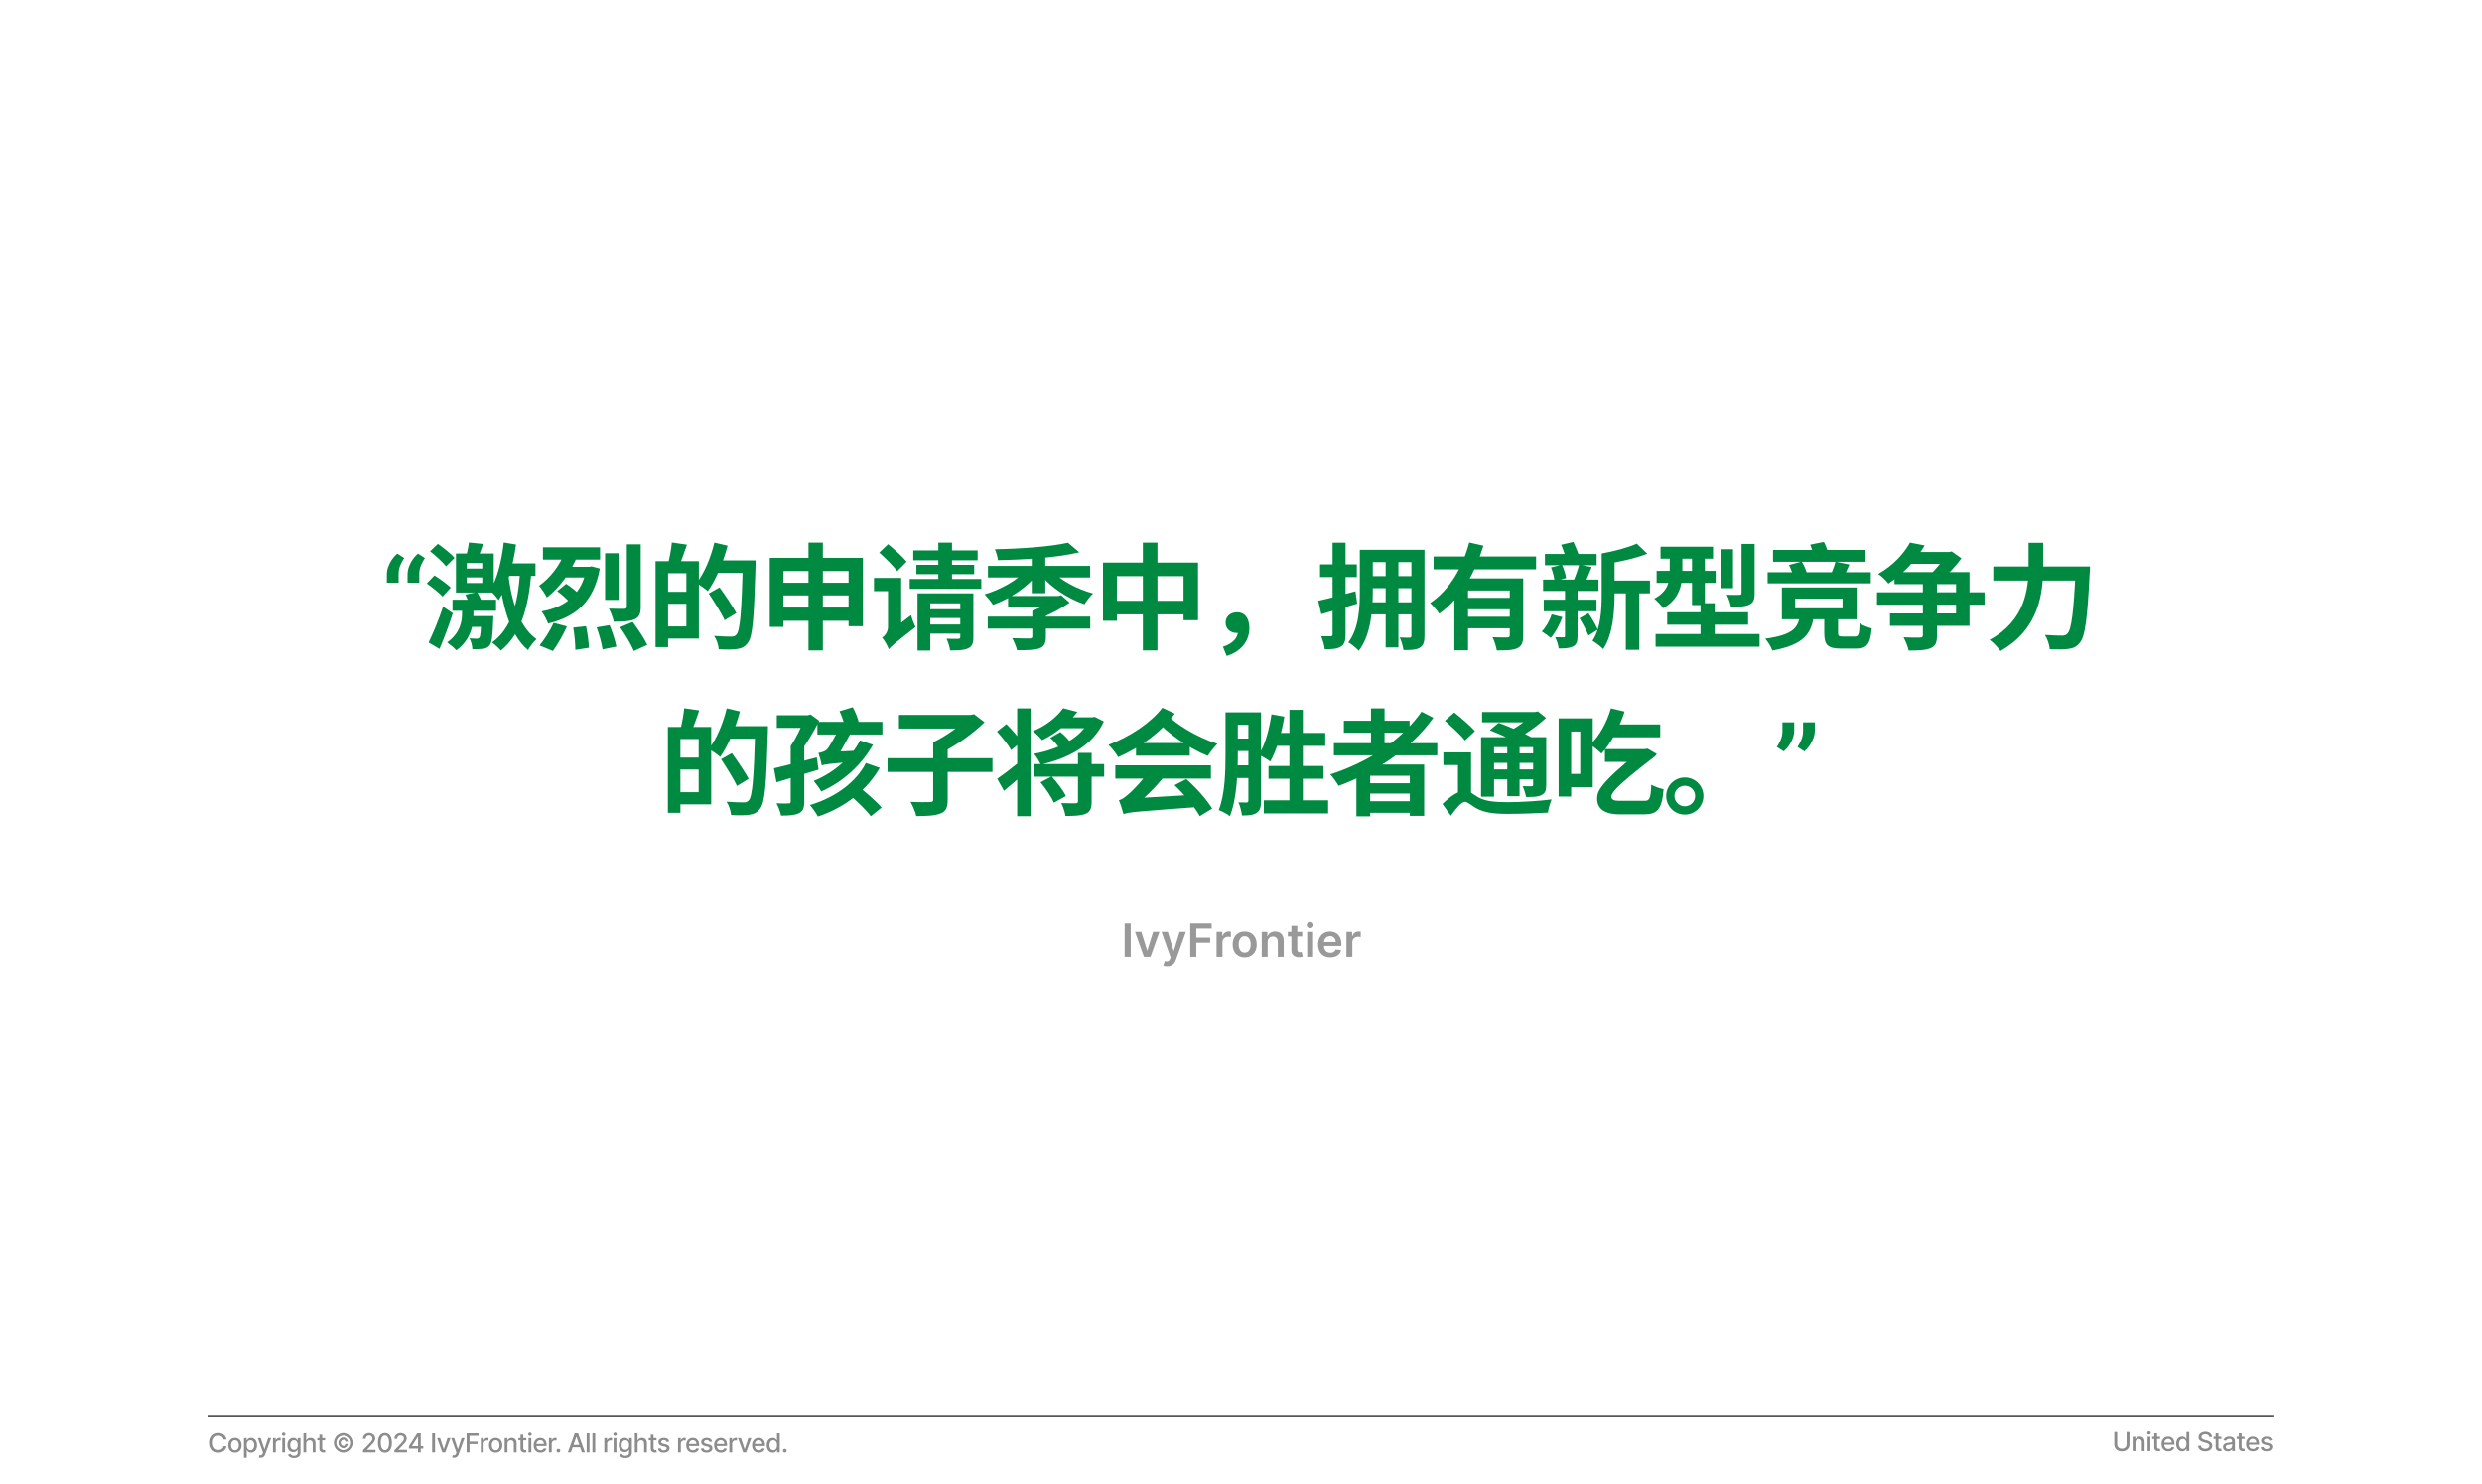 <svg width="1512" height="904" viewBox="0 0 1512 904" fill="none" xmlns="http://www.w3.org/2000/svg">
<rect width="1512" height="904" fill="white"/>
<path d="M137.943 877.119H136.17C136.102 876.741 135.975 876.407 135.79 876.119C135.604 875.832 135.377 875.587 135.108 875.386C134.839 875.186 134.538 875.034 134.205 874.932C133.875 874.83 133.525 874.778 133.153 874.778C132.483 874.778 131.883 874.947 131.352 875.284C130.826 875.621 130.409 876.116 130.102 876.767C129.799 877.419 129.648 878.214 129.648 879.153C129.648 880.1 129.799 880.9 130.102 881.551C130.409 882.203 130.828 882.695 131.358 883.028C131.888 883.362 132.485 883.528 133.148 883.528C133.515 883.528 133.864 883.479 134.193 883.381C134.527 883.278 134.828 883.129 135.097 882.932C135.366 882.735 135.593 882.494 135.778 882.21C135.968 881.922 136.098 881.593 136.17 881.222L137.943 881.227C137.848 881.799 137.665 882.326 137.392 882.807C137.123 883.284 136.777 883.697 136.352 884.046C135.932 884.39 135.451 884.657 134.909 884.847C134.367 885.036 133.777 885.131 133.136 885.131C132.129 885.131 131.231 884.892 130.443 884.415C129.655 883.934 129.034 883.246 128.58 882.352C128.129 881.458 127.903 880.392 127.903 879.153C127.903 877.911 128.131 876.845 128.585 875.955C129.04 875.061 129.661 874.375 130.449 873.898C131.237 873.417 132.133 873.176 133.136 873.176C133.754 873.176 134.33 873.265 134.864 873.443C135.402 873.618 135.884 873.875 136.312 874.216C136.741 874.553 137.095 874.966 137.375 875.455C137.655 875.939 137.845 876.494 137.943 877.119ZM143.104 885.148C142.286 885.148 141.572 884.96 140.962 884.585C140.352 884.21 139.878 883.686 139.541 883.011C139.204 882.337 139.036 881.549 139.036 880.648C139.036 879.743 139.204 878.951 139.541 878.273C139.878 877.595 140.352 877.068 140.962 876.693C141.572 876.318 142.286 876.131 143.104 876.131C143.922 876.131 144.636 876.318 145.246 876.693C145.856 877.068 146.329 877.595 146.666 878.273C147.003 878.951 147.172 879.743 147.172 880.648C147.172 881.549 147.003 882.337 146.666 883.011C146.329 883.686 145.856 884.21 145.246 884.585C144.636 884.96 143.922 885.148 143.104 885.148ZM143.109 883.722C143.64 883.722 144.079 883.582 144.428 883.301C144.776 883.021 145.034 882.648 145.2 882.182C145.371 881.716 145.456 881.203 145.456 880.642C145.456 880.085 145.371 879.574 145.2 879.108C145.034 878.638 144.776 878.261 144.428 877.977C144.079 877.693 143.64 877.551 143.109 877.551C142.575 877.551 142.132 877.693 141.78 877.977C141.431 878.261 141.172 878.638 141.002 879.108C140.835 879.574 140.752 880.085 140.752 880.642C140.752 881.203 140.835 881.716 141.002 882.182C141.172 882.648 141.431 883.021 141.78 883.301C142.132 883.582 142.575 883.722 143.109 883.722ZM148.588 888.244V876.244H150.247V877.659H150.389C150.488 877.477 150.63 877.267 150.816 877.028C151.001 876.79 151.259 876.582 151.588 876.403C151.918 876.222 152.353 876.131 152.895 876.131C153.6 876.131 154.228 876.309 154.781 876.665C155.335 877.021 155.768 877.534 156.083 878.205C156.401 878.875 156.56 879.682 156.56 880.625C156.56 881.568 156.403 882.377 156.088 883.051C155.774 883.722 155.342 884.239 154.793 884.602C154.244 884.962 153.617 885.142 152.912 885.142C152.382 885.142 151.948 885.053 151.611 884.875C151.278 884.697 151.016 884.489 150.827 884.25C150.638 884.011 150.492 883.799 150.389 883.614H150.287V888.244H148.588ZM150.253 880.608C150.253 881.222 150.342 881.76 150.52 882.222C150.698 882.684 150.956 883.046 151.293 883.307C151.63 883.564 152.043 883.693 152.531 883.693C153.039 883.693 153.463 883.559 153.804 883.29C154.145 883.017 154.403 882.648 154.577 882.182C154.755 881.716 154.844 881.191 154.844 880.608C154.844 880.032 154.757 879.515 154.583 879.057C154.412 878.599 154.155 878.237 153.81 877.972C153.469 877.707 153.043 877.574 152.531 877.574C152.039 877.574 151.622 877.701 151.281 877.955C150.944 878.208 150.689 878.563 150.514 879.017C150.34 879.472 150.253 880.002 150.253 880.608ZM158.76 888.244C158.506 888.244 158.275 888.224 158.067 888.182C157.859 888.144 157.703 888.102 157.601 888.057L158.01 886.665C158.321 886.748 158.597 886.784 158.84 886.773C159.082 886.761 159.296 886.671 159.482 886.5C159.671 886.33 159.838 886.051 159.982 885.665L160.192 885.085L156.999 876.244H158.817L161.027 883.017H161.118L163.328 876.244H165.152L161.556 886.136C161.389 886.591 161.177 886.975 160.919 887.29C160.662 887.608 160.355 887.847 159.999 888.006C159.643 888.165 159.23 888.244 158.76 888.244ZM166.269 884.972V876.244H167.911V877.631H168.002C168.161 877.161 168.441 876.792 168.843 876.523C169.248 876.25 169.706 876.114 170.218 876.114C170.324 876.114 170.449 876.118 170.593 876.125C170.741 876.133 170.856 876.142 170.939 876.153V877.778C170.871 877.76 170.75 877.739 170.576 877.716C170.401 877.689 170.227 877.676 170.053 877.676C169.651 877.676 169.294 877.761 168.979 877.932C168.669 878.099 168.422 878.332 168.241 878.631C168.059 878.926 167.968 879.263 167.968 879.642V884.972H166.269ZM171.93 884.972V876.244H173.628V884.972H171.93ZM172.787 874.898C172.492 874.898 172.238 874.799 172.026 874.602C171.818 874.402 171.714 874.163 171.714 873.886C171.714 873.606 171.818 873.368 172.026 873.171C172.238 872.97 172.492 872.869 172.787 872.869C173.083 872.869 173.335 872.97 173.543 873.171C173.755 873.368 173.861 873.606 173.861 873.886C173.861 874.163 173.755 874.402 173.543 874.602C173.335 874.799 173.083 874.898 172.787 874.898ZM179.093 888.426C178.4 888.426 177.803 888.335 177.303 888.153C176.807 887.972 176.402 887.731 176.087 887.432C175.773 887.133 175.538 886.805 175.383 886.449L176.843 885.847C176.945 886.013 177.082 886.189 177.252 886.375C177.426 886.564 177.661 886.725 177.957 886.858C178.256 886.991 178.64 887.057 179.11 887.057C179.754 887.057 180.286 886.9 180.707 886.585C181.127 886.275 181.337 885.778 181.337 885.097V883.381H181.229C181.127 883.566 180.979 883.773 180.786 884C180.597 884.227 180.335 884.424 180.002 884.591C179.669 884.758 179.235 884.841 178.701 884.841C178.012 884.841 177.39 884.68 176.837 884.358C176.288 884.032 175.852 883.553 175.531 882.921C175.212 882.284 175.053 881.502 175.053 880.574C175.053 879.646 175.21 878.85 175.525 878.188C175.843 877.525 176.279 877.017 176.832 876.665C177.385 876.309 178.012 876.131 178.712 876.131C179.254 876.131 179.691 876.222 180.025 876.403C180.358 876.582 180.618 876.79 180.803 877.028C180.993 877.267 181.138 877.477 181.241 877.659H181.366V876.244H183.031V885.165C183.031 885.915 182.856 886.53 182.508 887.011C182.159 887.493 181.688 887.849 181.093 888.08C180.502 888.311 179.835 888.426 179.093 888.426ZM179.076 883.432C179.565 883.432 179.977 883.318 180.315 883.091C180.656 882.86 180.913 882.53 181.087 882.102C181.265 881.671 181.354 881.153 181.354 880.551C181.354 879.964 181.267 879.447 181.093 879C180.919 878.553 180.663 878.205 180.326 877.955C179.989 877.701 179.572 877.574 179.076 877.574C178.565 877.574 178.138 877.707 177.798 877.972C177.457 878.233 177.199 878.589 177.025 879.04C176.854 879.491 176.769 879.994 176.769 880.551C176.769 881.123 176.856 881.625 177.031 882.057C177.205 882.489 177.462 882.826 177.803 883.068C178.148 883.311 178.572 883.432 179.076 883.432ZM186.528 879.79V884.972H184.829V873.335H186.505V877.665H186.613C186.818 877.195 187.13 876.822 187.551 876.546C187.971 876.269 188.52 876.131 189.198 876.131C189.797 876.131 190.319 876.254 190.766 876.5C191.217 876.746 191.566 877.114 191.812 877.602C192.062 878.087 192.187 878.693 192.187 879.421V884.972H190.488V879.625C190.488 878.985 190.323 878.489 189.994 878.136C189.664 877.78 189.206 877.602 188.619 877.602C188.217 877.602 187.857 877.688 187.539 877.858C187.225 878.028 186.977 878.278 186.795 878.608C186.617 878.934 186.528 879.328 186.528 879.79ZM198.048 876.244V877.608H193.281V876.244H198.048ZM194.559 874.153H196.258V882.409C196.258 882.739 196.307 882.987 196.406 883.153C196.504 883.316 196.631 883.428 196.786 883.489C196.946 883.546 197.118 883.574 197.303 883.574C197.44 883.574 197.559 883.564 197.661 883.546C197.764 883.527 197.843 883.511 197.9 883.5L198.207 884.903C198.108 884.941 197.968 884.979 197.786 885.017C197.605 885.059 197.377 885.082 197.105 885.085C196.658 885.093 196.241 885.013 195.855 884.847C195.468 884.68 195.156 884.422 194.917 884.074C194.678 883.725 194.559 883.288 194.559 882.761V874.153ZM206.111 879.153C206.111 878.544 206.26 877.987 206.559 877.483C206.859 876.979 207.258 876.58 207.758 876.284C208.262 875.985 208.819 875.835 209.429 875.835C209.959 875.835 210.45 875.951 210.9 876.182C211.351 876.409 211.724 876.722 212.02 877.119C212.315 877.517 212.495 877.964 212.559 878.46H211.082C211.014 878.108 210.821 877.82 210.503 877.597C210.188 877.369 209.83 877.256 209.429 877.256C209.08 877.256 208.762 877.341 208.474 877.511C208.186 877.682 207.957 877.911 207.787 878.199C207.616 878.483 207.531 878.801 207.531 879.153C207.531 879.502 207.616 879.82 207.787 880.108C207.957 880.396 208.186 880.625 208.474 880.796C208.762 880.966 209.08 881.051 209.429 881.051C209.83 881.051 210.173 880.939 210.457 880.716C210.741 880.489 210.919 880.199 210.991 879.847H212.468C212.404 880.343 212.232 880.79 211.951 881.188C211.671 881.585 211.313 881.9 210.878 882.131C210.442 882.358 209.959 882.472 209.429 882.472C208.819 882.472 208.262 882.324 207.758 882.028C207.258 881.729 206.859 881.328 206.559 880.824C206.26 880.32 206.111 879.763 206.111 879.153ZM209.378 885.153C208.552 885.153 207.775 884.998 207.048 884.688C206.325 884.377 205.686 883.947 205.133 883.398C204.584 882.845 204.152 882.207 203.838 881.483C203.527 880.76 203.374 879.983 203.378 879.153C203.381 878.324 203.539 877.547 203.849 876.824C204.164 876.1 204.595 875.464 205.145 874.915C205.694 874.362 206.33 873.93 207.054 873.619C207.777 873.309 208.552 873.153 209.378 873.153C210.207 873.153 210.984 873.309 211.707 873.619C212.434 873.93 213.071 874.362 213.616 874.915C214.165 875.464 214.595 876.1 214.906 876.824C215.217 877.547 215.374 878.324 215.378 879.153C215.381 879.983 215.228 880.76 214.917 881.483C214.607 882.207 214.177 882.845 213.628 883.398C213.078 883.947 212.44 884.377 211.713 884.688C210.986 884.998 210.207 885.153 209.378 885.153ZM209.378 883.642C209.999 883.642 210.582 883.527 211.128 883.296C211.673 883.064 212.15 882.744 212.559 882.335C212.972 881.922 213.294 881.445 213.525 880.903C213.756 880.358 213.87 879.777 213.866 879.159C213.866 878.538 213.749 877.955 213.514 877.409C213.283 876.864 212.961 876.386 212.548 875.977C212.139 875.564 211.664 875.243 211.122 875.011C210.58 874.78 209.999 874.665 209.378 874.665C208.76 874.665 208.181 874.78 207.639 875.011C207.097 875.243 206.62 875.564 206.207 875.977C205.798 876.39 205.476 876.869 205.241 877.415C205.006 877.957 204.889 878.538 204.889 879.159C204.885 879.773 204.999 880.352 205.23 880.898C205.465 881.439 205.787 881.917 206.196 882.33C206.609 882.739 207.086 883.061 207.628 883.296C208.173 883.527 208.756 883.642 209.378 883.642ZM221.094 884.972V883.699L225.031 879.619C225.452 879.176 225.798 878.788 226.071 878.455C226.347 878.118 226.554 877.797 226.69 877.494C226.827 877.191 226.895 876.869 226.895 876.528C226.895 876.142 226.804 875.809 226.622 875.528C226.44 875.244 226.192 875.027 225.878 874.875C225.563 874.72 225.209 874.642 224.815 874.642C224.399 874.642 224.035 874.727 223.724 874.898C223.414 875.068 223.175 875.309 223.008 875.619C222.842 875.93 222.758 876.294 222.758 876.71H221.082C221.082 876.002 221.245 875.383 221.571 874.852C221.897 874.322 222.344 873.911 222.912 873.619C223.48 873.324 224.126 873.176 224.849 873.176C225.58 873.176 226.224 873.322 226.781 873.614C227.342 873.902 227.779 874.296 228.094 874.796C228.408 875.292 228.565 875.852 228.565 876.477C228.565 876.909 228.484 877.332 228.321 877.744C228.162 878.157 227.883 878.618 227.486 879.125C227.088 879.629 226.535 880.241 225.827 880.96L223.514 883.381V883.466H228.753V884.972H221.094ZM234.477 885.165C233.58 885.161 232.813 884.924 232.176 884.455C231.54 883.985 231.053 883.301 230.716 882.403C230.379 881.506 230.21 880.424 230.21 879.159C230.21 877.898 230.379 876.82 230.716 875.926C231.057 875.032 231.546 874.35 232.182 873.881C232.822 873.411 233.587 873.176 234.477 873.176C235.367 873.176 236.131 873.413 236.767 873.886C237.403 874.356 237.89 875.038 238.227 875.932C238.568 876.822 238.739 877.898 238.739 879.159C238.739 880.428 238.57 881.511 238.233 882.409C237.896 883.303 237.409 883.987 236.773 884.46C236.136 884.93 235.371 885.165 234.477 885.165ZM234.477 883.648C235.265 883.648 235.881 883.263 236.324 882.494C236.771 881.725 236.994 880.614 236.994 879.159C236.994 878.193 236.892 877.377 236.688 876.71C236.487 876.04 236.197 875.532 235.818 875.188C235.443 874.839 234.996 874.665 234.477 874.665C233.693 874.665 233.078 875.051 232.631 875.824C232.184 876.597 231.958 877.708 231.955 879.159C231.955 880.129 232.055 880.949 232.256 881.619C232.46 882.286 232.75 882.792 233.125 883.136C233.5 883.477 233.951 883.648 234.477 883.648ZM240.274 884.972V883.699L244.212 879.619C244.632 879.176 244.979 878.788 245.252 878.455C245.528 878.118 245.735 877.797 245.871 877.494C246.007 877.191 246.075 876.869 246.075 876.528C246.075 876.142 245.985 875.809 245.803 875.528C245.621 875.244 245.373 875.027 245.058 874.875C244.744 874.72 244.39 874.642 243.996 874.642C243.579 874.642 243.216 874.727 242.905 874.898C242.594 875.068 242.356 875.309 242.189 875.619C242.022 875.93 241.939 876.294 241.939 876.71H240.263C240.263 876.002 240.426 875.383 240.752 874.852C241.077 874.322 241.524 873.911 242.092 873.619C242.661 873.324 243.307 873.176 244.03 873.176C244.761 873.176 245.405 873.322 245.962 873.614C246.522 873.902 246.96 874.296 247.274 874.796C247.589 875.292 247.746 875.852 247.746 876.477C247.746 876.909 247.664 877.332 247.502 877.744C247.342 878.157 247.064 878.618 246.666 879.125C246.269 879.629 245.716 880.241 245.007 880.96L242.695 883.381V883.466H247.933V884.972H240.274ZM249.113 882.699V881.278L254.141 873.335H255.26V875.426H254.55L250.953 881.119V881.21H257.845V882.699H249.113ZM254.63 884.972V882.267L254.641 881.619V873.335H256.306V884.972H254.63ZM265.015 873.335V884.972H263.259V873.335H265.015ZM274.421 876.244L271.256 884.972H269.438L266.268 876.244H268.092L270.302 882.96H270.393L272.597 876.244H274.421ZM276.612 888.244C276.358 888.244 276.127 888.224 275.918 888.182C275.71 888.144 275.555 888.102 275.452 888.057L275.862 886.665C276.172 886.748 276.449 886.784 276.691 886.773C276.934 886.761 277.148 886.671 277.333 886.5C277.523 886.33 277.689 886.051 277.833 885.665L278.043 885.085L274.85 876.244H276.668L278.879 883.017H278.969L281.18 876.244H283.004L279.407 886.136C279.24 886.591 279.028 886.975 278.771 887.29C278.513 887.608 278.206 887.847 277.85 888.006C277.494 888.165 277.081 888.244 276.612 888.244ZM284.257 884.972V873.335H291.472V874.847H286.012V878.392H290.955V879.898H286.012V884.972H284.257ZM292.906 884.972V876.244H294.548V877.631H294.639C294.798 877.161 295.078 876.792 295.48 876.523C295.885 876.25 296.343 876.114 296.855 876.114C296.961 876.114 297.086 876.118 297.23 876.125C297.377 876.133 297.493 876.142 297.576 876.153V877.778C297.508 877.76 297.387 877.739 297.213 877.716C297.038 877.689 296.864 877.676 296.69 877.676C296.288 877.676 295.93 877.761 295.616 877.932C295.305 878.099 295.059 878.332 294.877 878.631C294.696 878.926 294.605 879.263 294.605 879.642V884.972H292.906ZM301.93 885.148C301.112 885.148 300.398 884.96 299.788 884.585C299.178 884.21 298.705 883.686 298.368 883.011C298.03 882.337 297.862 881.549 297.862 880.648C297.862 879.743 298.03 878.951 298.368 878.273C298.705 877.595 299.178 877.068 299.788 876.693C300.398 876.318 301.112 876.131 301.93 876.131C302.748 876.131 303.462 876.318 304.072 876.693C304.682 877.068 305.155 877.595 305.493 878.273C305.83 878.951 305.998 879.743 305.998 880.648C305.998 881.549 305.83 882.337 305.493 883.011C305.155 883.686 304.682 884.21 304.072 884.585C303.462 884.96 302.748 885.148 301.93 885.148ZM301.936 883.722C302.466 883.722 302.905 883.582 303.254 883.301C303.602 883.021 303.86 882.648 304.027 882.182C304.197 881.716 304.282 881.203 304.282 880.642C304.282 880.085 304.197 879.574 304.027 879.108C303.86 878.638 303.602 878.261 303.254 877.977C302.905 877.693 302.466 877.551 301.936 877.551C301.402 877.551 300.958 877.693 300.606 877.977C300.258 878.261 299.998 878.638 299.828 879.108C299.661 879.574 299.578 880.085 299.578 880.642C299.578 881.203 299.661 881.716 299.828 882.182C299.998 882.648 300.258 883.021 300.606 883.301C300.958 883.582 301.402 883.722 301.936 883.722ZM309.113 879.79V884.972H307.415V876.244H309.045V877.665H309.153C309.354 877.203 309.668 876.832 310.096 876.551C310.528 876.271 311.072 876.131 311.727 876.131C312.322 876.131 312.843 876.256 313.29 876.506C313.737 876.752 314.083 877.119 314.329 877.608C314.576 878.097 314.699 878.701 314.699 879.421V884.972H313V879.625C313 878.993 312.835 878.498 312.505 878.142C312.176 877.782 311.723 877.602 311.148 877.602C310.754 877.602 310.403 877.688 310.096 877.858C309.793 878.028 309.553 878.278 309.375 878.608C309.201 878.934 309.113 879.328 309.113 879.79ZM320.571 876.244V877.608H315.804V876.244H320.571ZM317.082 874.153H318.781V882.409C318.781 882.739 318.83 882.987 318.929 883.153C319.027 883.316 319.154 883.428 319.31 883.489C319.469 883.546 319.641 883.574 319.827 883.574C319.963 883.574 320.082 883.564 320.185 883.546C320.287 883.527 320.366 883.511 320.423 883.5L320.73 884.903C320.632 884.941 320.491 884.979 320.31 885.017C320.128 885.059 319.9 885.082 319.628 885.085C319.181 885.093 318.764 885.013 318.378 884.847C317.991 884.68 317.679 884.422 317.44 884.074C317.202 883.725 317.082 883.288 317.082 882.761V874.153ZM321.97 884.972V876.244H323.669V884.972H321.97ZM322.828 874.898C322.533 874.898 322.279 874.799 322.067 874.602C321.858 874.402 321.754 874.163 321.754 873.886C321.754 873.606 321.858 873.368 322.067 873.171C322.279 872.97 322.533 872.869 322.828 872.869C323.124 872.869 323.375 872.97 323.584 873.171C323.796 873.368 323.902 873.606 323.902 873.886C323.902 874.163 323.796 874.402 323.584 874.602C323.375 874.799 323.124 874.898 322.828 874.898ZM329.236 885.148C328.376 885.148 327.636 884.964 327.014 884.597C326.397 884.225 325.92 883.705 325.583 883.034C325.249 882.36 325.083 881.57 325.083 880.665C325.083 879.771 325.249 878.983 325.583 878.301C325.92 877.619 326.389 877.087 326.992 876.705C327.598 876.322 328.306 876.131 329.117 876.131C329.609 876.131 330.086 876.212 330.548 876.375C331.011 876.538 331.425 876.794 331.793 877.142C332.16 877.491 332.45 877.943 332.662 878.5C332.874 879.053 332.98 879.725 332.98 880.517V881.119H326.043V879.847H331.315C331.315 879.4 331.225 879.004 331.043 878.659C330.861 878.311 330.605 878.036 330.276 877.835C329.95 877.635 329.567 877.534 329.128 877.534C328.651 877.534 328.234 877.652 327.878 877.886C327.526 878.118 327.253 878.421 327.06 878.796C326.87 879.167 326.776 879.57 326.776 880.006V881C326.776 881.583 326.878 882.08 327.083 882.489C327.291 882.898 327.581 883.21 327.952 883.426C328.323 883.638 328.757 883.744 329.253 883.744C329.575 883.744 329.868 883.699 330.134 883.608C330.399 883.513 330.628 883.373 330.821 883.188C331.014 883.002 331.162 882.773 331.264 882.5L332.872 882.79C332.743 883.263 332.512 883.678 332.179 884.034C331.85 884.386 331.435 884.661 330.935 884.858C330.439 885.051 329.872 885.148 329.236 885.148ZM334.385 884.972V876.244H336.027V877.631H336.118C336.277 877.161 336.558 876.792 336.959 876.523C337.364 876.25 337.823 876.114 338.334 876.114C338.44 876.114 338.565 876.118 338.709 876.125C338.857 876.133 338.972 876.142 339.056 876.153V877.778C338.987 877.76 338.866 877.739 338.692 877.716C338.518 877.689 338.343 877.676 338.169 877.676C337.768 877.676 337.41 877.761 337.095 877.932C336.785 878.099 336.539 878.332 336.357 878.631C336.175 878.926 336.084 879.263 336.084 879.642V884.972H334.385ZM340.165 885.08C339.855 885.08 339.587 884.97 339.364 884.75C339.14 884.527 339.029 884.258 339.029 883.943C339.029 883.633 339.14 883.368 339.364 883.148C339.587 882.924 339.855 882.813 340.165 882.813C340.476 882.813 340.743 882.924 340.966 883.148C341.19 883.368 341.301 883.633 341.301 883.943C341.301 884.152 341.248 884.343 341.142 884.517C341.04 884.688 340.904 884.824 340.733 884.926C340.563 885.028 340.373 885.08 340.165 885.08ZM347.783 884.972H345.92L350.107 873.335H352.136L356.323 884.972H354.459L351.17 875.449H351.079L347.783 884.972ZM348.096 880.415H354.141V881.892H348.096V880.415ZM359.086 873.335V884.972H357.387V873.335H359.086ZM362.59 873.335V884.972H360.891V873.335H362.59ZM368.15 884.972V876.244H369.792V877.631H369.883C370.042 877.161 370.323 876.792 370.724 876.523C371.129 876.25 371.588 876.114 372.099 876.114C372.205 876.114 372.33 876.118 372.474 876.125C372.622 876.133 372.737 876.142 372.821 876.153V877.778C372.752 877.76 372.631 877.739 372.457 877.716C372.283 877.689 372.109 877.676 371.934 877.676C371.533 877.676 371.175 877.761 370.86 877.932C370.55 878.099 370.304 878.332 370.122 878.631C369.94 878.926 369.849 879.263 369.849 879.642V884.972H368.15ZM373.811 884.972V876.244H375.51V884.972H373.811ZM374.669 874.898C374.373 874.898 374.12 874.799 373.907 874.602C373.699 874.402 373.595 874.163 373.595 873.886C373.595 873.606 373.699 873.368 373.907 873.171C374.12 872.97 374.373 872.869 374.669 872.869C374.964 872.869 375.216 872.97 375.424 873.171C375.637 873.368 375.743 873.606 375.743 873.886C375.743 874.163 375.637 874.402 375.424 874.602C375.216 874.799 374.964 874.898 374.669 874.898ZM380.974 888.426C380.281 888.426 379.684 888.335 379.184 888.153C378.688 887.972 378.283 887.731 377.969 887.432C377.654 887.133 377.419 886.805 377.264 886.449L378.724 885.847C378.827 886.013 378.963 886.189 379.133 886.375C379.308 886.564 379.542 886.725 379.838 886.858C380.137 886.991 380.522 887.057 380.991 887.057C381.635 887.057 382.167 886.9 382.588 886.585C383.008 886.275 383.219 885.778 383.219 885.097V883.381H383.111C383.008 883.566 382.861 883.773 382.667 884C382.478 884.227 382.217 884.424 381.883 884.591C381.55 884.758 381.116 884.841 380.582 884.841C379.893 884.841 379.272 884.68 378.719 884.358C378.169 884.032 377.734 883.553 377.412 882.921C377.094 882.284 376.934 881.502 376.934 880.574C376.934 879.646 377.092 878.85 377.406 878.188C377.724 877.525 378.16 877.017 378.713 876.665C379.266 876.309 379.893 876.131 380.594 876.131C381.135 876.131 381.573 876.222 381.906 876.403C382.239 876.582 382.499 876.79 382.684 877.028C382.874 877.267 383.02 877.477 383.122 877.659H383.247V876.244H384.912V885.165C384.912 885.915 384.738 886.53 384.389 887.011C384.041 887.493 383.569 887.849 382.974 888.08C382.383 888.311 381.717 888.426 380.974 888.426ZM380.957 883.432C381.446 883.432 381.859 883.318 382.196 883.091C382.537 882.86 382.794 882.53 382.969 882.102C383.147 881.671 383.236 881.153 383.236 880.551C383.236 879.964 383.149 879.447 382.974 879C382.8 878.553 382.544 878.205 382.207 877.955C381.87 877.701 381.453 877.574 380.957 877.574C380.446 877.574 380.02 877.707 379.679 877.972C379.338 878.233 379.08 878.589 378.906 879.04C378.736 879.491 378.65 879.994 378.65 880.551C378.65 881.123 378.738 881.625 378.912 882.057C379.086 882.489 379.344 882.826 379.684 883.068C380.029 883.311 380.453 883.432 380.957 883.432ZM388.409 879.79V884.972H386.71V873.335H388.386V877.665H388.494C388.699 877.195 389.011 876.822 389.432 876.546C389.852 876.269 390.401 876.131 391.079 876.131C391.678 876.131 392.201 876.254 392.648 876.5C393.098 876.746 393.447 877.114 393.693 877.602C393.943 878.087 394.068 878.693 394.068 879.421V884.972H392.369V879.625C392.369 878.985 392.204 878.489 391.875 878.136C391.545 877.78 391.087 877.602 390.5 877.602C390.098 877.602 389.739 877.688 389.42 877.858C389.106 878.028 388.858 878.278 388.676 878.608C388.498 878.934 388.409 879.328 388.409 879.79ZM399.929 876.244V877.608H395.162V876.244H399.929ZM396.44 874.153H398.139V882.409C398.139 882.739 398.189 882.987 398.287 883.153C398.385 883.316 398.512 883.428 398.668 883.489C398.827 883.546 398.999 883.574 399.185 883.574C399.321 883.574 399.44 883.564 399.543 883.546C399.645 883.527 399.724 883.511 399.781 883.5L400.088 884.903C399.99 884.941 399.849 884.979 399.668 885.017C399.486 885.059 399.259 885.082 398.986 885.085C398.539 885.093 398.122 885.013 397.736 884.847C397.349 884.68 397.037 884.422 396.798 884.074C396.56 883.725 396.44 883.288 396.44 882.761V874.153ZM407.727 878.375L406.188 878.648C406.123 878.451 406.021 878.263 405.881 878.085C405.744 877.907 405.559 877.761 405.324 877.648C405.089 877.534 404.796 877.477 404.443 877.477C403.962 877.477 403.561 877.585 403.239 877.801C402.917 878.013 402.756 878.288 402.756 878.625C402.756 878.917 402.864 879.152 403.08 879.33C403.296 879.508 403.644 879.653 404.125 879.767L405.512 880.085C406.315 880.271 406.913 880.557 407.307 880.943C407.701 881.33 407.898 881.832 407.898 882.449C407.898 882.972 407.746 883.438 407.443 883.847C407.144 884.252 406.726 884.57 406.188 884.801C405.654 885.032 405.034 885.148 404.33 885.148C403.352 885.148 402.555 884.939 401.938 884.523C401.32 884.102 400.941 883.506 400.801 882.733L402.443 882.483C402.546 882.911 402.756 883.235 403.074 883.455C403.392 883.671 403.807 883.778 404.318 883.778C404.875 883.778 405.32 883.663 405.654 883.432C405.987 883.197 406.154 882.911 406.154 882.574C406.154 882.301 406.051 882.072 405.847 881.886C405.646 881.701 405.337 881.561 404.921 881.466L403.443 881.142C402.629 880.957 402.027 880.661 401.637 880.256C401.25 879.85 401.057 879.337 401.057 878.716C401.057 878.201 401.201 877.75 401.489 877.364C401.777 876.977 402.174 876.676 402.682 876.46C403.19 876.241 403.771 876.131 404.426 876.131C405.369 876.131 406.112 876.335 406.654 876.744C407.195 877.15 407.553 877.693 407.727 878.375ZM413.04 884.972V876.244H414.682V877.631H414.773C414.932 877.161 415.213 876.792 415.614 876.523C416.019 876.25 416.478 876.114 416.989 876.114C417.095 876.114 417.22 876.118 417.364 876.125C417.512 876.133 417.627 876.142 417.711 876.153V877.778C417.642 877.76 417.521 877.739 417.347 877.716C417.173 877.689 416.999 877.676 416.824 877.676C416.423 877.676 416.065 877.761 415.75 877.932C415.44 878.099 415.194 878.332 415.012 878.631C414.83 878.926 414.739 879.263 414.739 879.642V884.972H413.04ZM422.15 885.148C421.29 885.148 420.549 884.964 419.928 884.597C419.311 884.225 418.833 883.705 418.496 883.034C418.163 882.36 417.996 881.57 417.996 880.665C417.996 879.771 418.163 878.983 418.496 878.301C418.833 877.619 419.303 877.087 419.905 876.705C420.511 876.322 421.22 876.131 422.03 876.131C422.523 876.131 423 876.212 423.462 876.375C423.924 876.538 424.339 876.794 424.706 877.142C425.074 877.491 425.364 877.943 425.576 878.5C425.788 879.053 425.894 879.725 425.894 880.517V881.119H418.956V879.847H424.229C424.229 879.4 424.138 879.004 423.956 878.659C423.775 878.311 423.519 878.036 423.189 877.835C422.864 877.635 422.481 877.534 422.042 877.534C421.564 877.534 421.148 877.652 420.792 877.886C420.439 878.118 420.167 878.421 419.974 878.796C419.784 879.167 419.689 879.57 419.689 880.006V881C419.689 881.583 419.792 882.08 419.996 882.489C420.205 882.898 420.494 883.21 420.866 883.426C421.237 883.638 421.67 883.744 422.167 883.744C422.489 883.744 422.782 883.699 423.047 883.608C423.313 883.513 423.542 883.373 423.735 883.188C423.928 883.002 424.076 882.773 424.178 882.5L425.786 882.79C425.657 883.263 425.426 883.678 425.093 884.034C424.763 884.386 424.349 884.661 423.849 884.858C423.352 885.051 422.786 885.148 422.15 885.148ZM433.839 878.375L432.299 878.648C432.235 878.451 432.132 878.263 431.992 878.085C431.856 877.907 431.67 877.761 431.435 877.648C431.2 877.534 430.907 877.477 430.555 877.477C430.074 877.477 429.672 877.585 429.35 877.801C429.028 878.013 428.867 878.288 428.867 878.625C428.867 878.917 428.975 879.152 429.191 879.33C429.407 879.508 429.755 879.653 430.236 879.767L431.623 880.085C432.426 880.271 433.024 880.557 433.418 880.943C433.812 881.33 434.009 881.832 434.009 882.449C434.009 882.972 433.858 883.438 433.555 883.847C433.255 884.252 432.837 884.57 432.299 884.801C431.765 885.032 431.145 885.148 430.441 885.148C429.464 885.148 428.666 884.939 428.049 884.523C427.431 884.102 427.053 883.506 426.913 882.733L428.555 882.483C428.657 882.911 428.867 883.235 429.185 883.455C429.503 883.671 429.918 883.778 430.43 883.778C430.986 883.778 431.431 883.663 431.765 883.432C432.098 883.197 432.265 882.911 432.265 882.574C432.265 882.301 432.163 882.072 431.958 881.886C431.757 881.701 431.449 881.561 431.032 881.466L429.555 881.142C428.74 880.957 428.138 880.661 427.748 880.256C427.361 879.85 427.168 879.337 427.168 878.716C427.168 878.201 427.312 877.75 427.6 877.364C427.888 876.977 428.286 876.676 428.793 876.46C429.301 876.241 429.882 876.131 430.538 876.131C431.481 876.131 432.223 876.335 432.765 876.744C433.306 877.15 433.664 877.693 433.839 878.375ZM439.158 885.148C438.299 885.148 437.558 884.964 436.937 884.597C436.319 884.225 435.842 883.705 435.505 883.034C435.172 882.36 435.005 881.57 435.005 880.665C435.005 879.771 435.172 878.983 435.505 878.301C435.842 877.619 436.312 877.087 436.914 876.705C437.52 876.322 438.228 876.131 439.039 876.131C439.532 876.131 440.009 876.212 440.471 876.375C440.933 876.538 441.348 876.794 441.715 877.142C442.083 877.491 442.372 877.943 442.585 878.5C442.797 879.053 442.903 879.725 442.903 880.517V881.119H435.965V879.847H441.238C441.238 879.4 441.147 879.004 440.965 878.659C440.783 878.311 440.528 878.036 440.198 877.835C439.872 877.635 439.49 877.534 439.05 877.534C438.573 877.534 438.157 877.652 437.8 877.886C437.448 878.118 437.175 878.421 436.982 878.796C436.793 879.167 436.698 879.57 436.698 880.006V881C436.698 881.583 436.8 882.08 437.005 882.489C437.213 882.898 437.503 883.21 437.874 883.426C438.246 883.638 438.679 883.744 439.175 883.744C439.497 883.744 439.791 883.699 440.056 883.608C440.321 883.513 440.55 883.373 440.744 883.188C440.937 883.002 441.085 882.773 441.187 882.5L442.795 882.79C442.666 883.263 442.435 883.678 442.102 884.034C441.772 884.386 441.357 884.661 440.857 884.858C440.361 885.051 439.795 885.148 439.158 885.148ZM444.308 884.972V876.244H445.95V877.631H446.041C446.2 877.161 446.48 876.792 446.882 876.523C447.287 876.25 447.745 876.114 448.257 876.114C448.363 876.114 448.488 876.118 448.632 876.125C448.779 876.133 448.895 876.142 448.978 876.153V877.778C448.91 877.76 448.789 877.739 448.614 877.716C448.44 877.689 448.266 877.676 448.092 877.676C447.69 877.676 447.332 877.761 447.018 877.932C446.707 878.099 446.461 878.332 446.279 878.631C446.097 878.926 446.007 879.263 446.007 879.642V884.972H444.308ZM457.7 876.244L454.535 884.972H452.717L449.546 876.244H451.37L453.581 882.96H453.671L455.876 876.244H457.7ZM462.281 885.148C461.421 885.148 460.681 884.964 460.059 884.597C459.442 884.225 458.965 883.705 458.628 883.034C458.294 882.36 458.128 881.57 458.128 880.665C458.128 879.771 458.294 878.983 458.628 878.301C458.965 877.619 459.434 877.087 460.037 876.705C460.643 876.322 461.351 876.131 462.162 876.131C462.654 876.131 463.131 876.212 463.593 876.375C464.056 876.538 464.47 876.794 464.838 877.142C465.205 877.491 465.495 877.943 465.707 878.5C465.919 879.053 466.025 879.725 466.025 880.517V881.119H459.088V879.847H464.36C464.36 879.4 464.27 879.004 464.088 878.659C463.906 878.311 463.65 878.036 463.321 877.835C462.995 877.635 462.612 877.534 462.173 877.534C461.696 877.534 461.279 877.652 460.923 877.886C460.571 878.118 460.298 878.421 460.105 878.796C459.915 879.167 459.821 879.57 459.821 880.006V881C459.821 881.583 459.923 882.08 460.128 882.489C460.336 882.898 460.626 883.21 460.997 883.426C461.368 883.638 461.802 883.744 462.298 883.744C462.62 883.744 462.913 883.699 463.179 883.608C463.444 883.513 463.673 883.373 463.866 883.188C464.059 883.002 464.207 882.773 464.309 882.5L465.917 882.79C465.788 883.263 465.557 883.678 465.224 884.034C464.895 884.386 464.48 884.661 463.98 884.858C463.484 885.051 462.917 885.148 462.281 885.148ZM470.697 885.142C469.993 885.142 469.364 884.962 468.811 884.602C468.262 884.239 467.83 883.722 467.515 883.051C467.205 882.377 467.049 881.568 467.049 880.625C467.049 879.682 467.207 878.875 467.521 878.205C467.839 877.534 468.275 877.021 468.828 876.665C469.381 876.309 470.008 876.131 470.709 876.131C471.25 876.131 471.686 876.222 472.015 876.403C472.349 876.582 472.606 876.79 472.788 877.028C472.974 877.267 473.118 877.477 473.22 877.659H473.322V873.335H475.021V884.972H473.362V883.614H473.22C473.118 883.799 472.97 884.011 472.777 884.25C472.587 884.489 472.326 884.697 471.993 884.875C471.659 885.053 471.228 885.142 470.697 885.142ZM471.072 883.693C471.561 883.693 471.974 883.564 472.311 883.307C472.652 883.046 472.909 882.684 473.084 882.222C473.262 881.76 473.351 881.222 473.351 880.608C473.351 880.002 473.263 879.472 473.089 879.017C472.915 878.563 472.659 878.208 472.322 877.955C471.985 877.701 471.568 877.574 471.072 877.574C470.561 877.574 470.135 877.707 469.794 877.972C469.453 878.237 469.195 878.599 469.021 879.057C468.851 879.515 468.765 880.032 468.765 880.608C468.765 881.191 468.853 881.716 469.027 882.182C469.201 882.648 469.459 883.017 469.799 883.29C470.144 883.559 470.568 883.693 471.072 883.693ZM478.085 885.08C477.775 885.08 477.507 884.97 477.284 884.75C477.061 884.527 476.949 884.258 476.949 883.943C476.949 883.633 477.061 883.368 477.284 883.148C477.507 882.924 477.775 882.813 478.085 882.813C478.396 882.813 478.663 882.924 478.886 883.148C479.11 883.368 479.221 883.633 479.221 883.943C479.221 884.152 479.168 884.343 479.062 884.517C478.96 884.688 478.824 884.824 478.653 884.926C478.483 885.028 478.293 885.08 478.085 885.08Z" fill="#8C8C8C"/>
<path d="M1295.49 872.531H1297.25V880.184C1297.25 880.998 1297.06 881.72 1296.68 882.349C1296.3 882.974 1295.76 883.466 1295.06 883.826C1294.37 884.182 1293.56 884.36 1292.63 884.36C1291.7 884.36 1290.89 884.182 1290.19 883.826C1289.5 883.466 1288.96 882.974 1288.58 882.349C1288.2 881.72 1288.01 880.998 1288.01 880.184V872.531H1289.76V880.042C1289.76 880.569 1289.88 881.036 1290.11 881.445C1290.34 881.854 1290.68 882.176 1291.1 882.411C1291.53 882.642 1292.04 882.758 1292.63 882.758C1293.22 882.758 1293.73 882.642 1294.15 882.411C1294.59 882.176 1294.92 881.854 1295.14 881.445C1295.37 881.036 1295.49 880.569 1295.49 880.042V872.531ZM1300.89 878.985V884.167H1299.19V875.44H1300.82V876.86H1300.93C1301.13 876.398 1301.44 876.027 1301.87 875.747C1302.3 875.466 1302.84 875.326 1303.5 875.326C1304.09 875.326 1304.62 875.451 1305.06 875.701C1305.51 875.947 1305.86 876.315 1306.1 876.803C1306.35 877.292 1306.47 877.896 1306.47 878.616V884.167H1304.77V878.82C1304.77 878.188 1304.61 877.694 1304.28 877.337C1303.95 876.978 1303.5 876.798 1302.92 876.798C1302.53 876.798 1302.18 876.883 1301.87 877.053C1301.57 877.224 1301.33 877.474 1301.15 877.803C1300.97 878.129 1300.89 878.523 1300.89 878.985ZM1308.27 884.167V875.44H1309.97V884.167H1308.27ZM1309.13 874.093C1308.83 874.093 1308.58 873.995 1308.37 873.798C1308.16 873.597 1308.05 873.358 1308.05 873.082C1308.05 872.801 1308.16 872.563 1308.37 872.366C1308.58 872.165 1308.83 872.065 1309.13 872.065C1309.42 872.065 1309.68 872.165 1309.88 872.366C1310.1 872.563 1310.2 872.801 1310.2 873.082C1310.2 873.358 1310.1 873.597 1309.88 873.798C1309.68 873.995 1309.42 874.093 1309.13 874.093ZM1315.85 875.44V876.803H1311.08V875.44H1315.85ZM1312.36 873.349H1314.06V881.604C1314.06 881.934 1314.11 882.182 1314.21 882.349C1314.3 882.512 1314.43 882.623 1314.59 882.684C1314.75 882.741 1314.92 882.769 1315.1 882.769C1315.24 882.769 1315.36 882.76 1315.46 882.741C1315.56 882.722 1315.64 882.707 1315.7 882.695L1316.01 884.099C1315.91 884.137 1315.77 884.175 1315.59 884.212C1315.41 884.254 1315.18 884.277 1314.91 884.281C1314.46 884.288 1314.04 884.209 1313.66 884.042C1313.27 883.875 1312.96 883.618 1312.72 883.269C1312.48 882.921 1312.36 882.483 1312.36 881.957V873.349ZM1320.92 884.343C1320.06 884.343 1319.31 884.159 1318.69 883.792C1318.08 883.421 1317.6 882.9 1317.26 882.229C1316.93 881.555 1316.76 880.765 1316.76 879.86C1316.76 878.966 1316.93 878.178 1317.26 877.497C1317.6 876.815 1318.07 876.283 1318.67 875.9C1319.28 875.517 1319.99 875.326 1320.8 875.326C1321.29 875.326 1321.77 875.408 1322.23 875.57C1322.69 875.733 1323.1 875.989 1323.47 876.337C1323.84 876.686 1324.13 877.139 1324.34 877.695C1324.55 878.248 1324.66 878.921 1324.66 879.712V880.315H1317.72V879.042H1322.99C1322.99 878.595 1322.9 878.199 1322.72 877.854C1322.54 877.506 1322.28 877.231 1321.96 877.031C1321.63 876.83 1321.25 876.729 1320.81 876.729C1320.33 876.729 1319.91 876.847 1319.56 877.082C1319.21 877.313 1318.93 877.616 1318.74 877.991C1318.55 878.362 1318.46 878.765 1318.46 879.201V880.195C1318.46 880.779 1318.56 881.275 1318.76 881.684C1318.97 882.093 1319.26 882.406 1319.63 882.622C1320 882.834 1320.44 882.94 1320.93 882.94C1321.25 882.94 1321.55 882.894 1321.81 882.803C1322.08 882.709 1322.31 882.569 1322.5 882.383C1322.69 882.197 1322.84 881.968 1322.94 881.695L1324.55 881.985C1324.42 882.459 1324.19 882.873 1323.86 883.229C1323.53 883.582 1323.11 883.856 1322.61 884.053C1322.12 884.247 1321.55 884.343 1320.92 884.343ZM1329.33 884.337C1328.63 884.337 1328 884.158 1327.45 883.798C1326.9 883.434 1326.46 882.917 1326.15 882.247C1325.84 881.572 1325.68 880.764 1325.68 879.82C1325.68 878.877 1325.84 878.07 1326.16 877.4C1326.47 876.729 1326.91 876.216 1327.46 875.86C1328.02 875.504 1328.64 875.326 1329.34 875.326C1329.88 875.326 1330.32 875.417 1330.65 875.599C1330.98 875.777 1331.24 875.985 1331.42 876.224C1331.61 876.462 1331.75 876.673 1331.85 876.854H1331.96V872.531H1333.66V884.167H1332V882.809H1331.85C1331.75 882.995 1331.6 883.207 1331.41 883.445C1331.22 883.684 1330.96 883.892 1330.63 884.07C1330.29 884.248 1329.86 884.337 1329.33 884.337ZM1329.71 882.889C1330.2 882.889 1330.61 882.76 1330.95 882.502C1331.29 882.241 1331.54 881.879 1331.72 881.417C1331.9 880.955 1331.99 880.417 1331.99 879.803C1331.99 879.197 1331.9 878.667 1331.72 878.212C1331.55 877.758 1331.29 877.404 1330.96 877.15C1330.62 876.896 1330.2 876.769 1329.71 876.769C1329.2 876.769 1328.77 876.902 1328.43 877.167C1328.09 877.432 1327.83 877.794 1327.66 878.252C1327.49 878.711 1327.4 879.228 1327.4 879.803C1327.4 880.387 1327.49 880.911 1327.66 881.377C1327.84 881.843 1328.09 882.212 1328.43 882.485C1328.78 882.754 1329.2 882.889 1329.71 882.889ZM1345.84 875.587C1345.78 875.05 1345.53 874.633 1345.09 874.337C1344.65 874.038 1344.1 873.889 1343.43 873.889C1342.95 873.889 1342.54 873.964 1342.19 874.116C1341.84 874.264 1341.57 874.468 1341.38 874.729C1341.19 874.987 1341.09 875.281 1341.09 875.61C1341.09 875.887 1341.16 876.125 1341.29 876.326C1341.42 876.527 1341.59 876.695 1341.8 876.832C1342.02 876.964 1342.25 877.076 1342.5 877.167C1342.74 877.254 1342.98 877.326 1343.21 877.383L1344.34 877.678C1344.71 877.769 1345.1 877.892 1345.49 878.048C1345.88 878.203 1346.24 878.408 1346.57 878.661C1346.9 878.915 1347.17 879.229 1347.38 879.604C1347.59 879.979 1347.69 880.428 1347.69 880.951C1347.69 881.61 1347.52 882.195 1347.18 882.707C1346.84 883.218 1346.35 883.622 1345.71 883.917C1345.07 884.212 1344.29 884.36 1343.38 884.36C1342.51 884.36 1341.76 884.222 1341.12 883.945C1340.49 883.669 1339.99 883.277 1339.63 882.769C1339.27 882.258 1339.07 881.652 1339.03 880.951H1340.79C1340.83 881.372 1340.96 881.722 1341.2 882.002C1341.44 882.279 1341.75 882.485 1342.13 882.622C1342.51 882.754 1342.92 882.82 1343.37 882.82C1343.87 882.82 1344.31 882.743 1344.7 882.587C1345.09 882.428 1345.39 882.209 1345.62 881.928C1345.84 881.644 1345.95 881.313 1345.95 880.934C1345.95 880.589 1345.85 880.307 1345.66 880.087C1345.46 879.868 1345.2 879.686 1344.87 879.542C1344.54 879.398 1344.16 879.271 1343.75 879.161L1342.37 878.786C1341.44 878.533 1340.7 878.159 1340.16 877.667C1339.61 877.175 1339.34 876.523 1339.34 875.712C1339.34 875.042 1339.53 874.457 1339.89 873.957C1340.25 873.457 1340.74 873.069 1341.37 872.792C1341.99 872.512 1342.69 872.372 1343.47 872.372C1344.26 872.372 1344.95 872.51 1345.55 872.786C1346.16 873.063 1346.64 873.444 1346.99 873.928C1347.33 874.409 1347.52 874.962 1347.53 875.587H1345.84ZM1353.25 875.44V876.803H1348.48V875.44H1353.25ZM1349.76 873.349H1351.46V881.604C1351.46 881.934 1351.5 882.182 1351.6 882.349C1351.7 882.512 1351.83 882.623 1351.98 882.684C1352.14 882.741 1352.32 882.769 1352.5 882.769C1352.64 882.769 1352.76 882.76 1352.86 882.741C1352.96 882.722 1353.04 882.707 1353.1 882.695L1353.4 884.099C1353.31 884.137 1353.17 884.175 1352.98 884.212C1352.8 884.254 1352.57 884.277 1352.3 884.281C1351.86 884.288 1351.44 884.209 1351.05 884.042C1350.67 883.875 1350.35 883.618 1350.11 883.269C1349.88 882.921 1349.76 882.483 1349.76 881.957V873.349ZM1357.18 884.36C1356.63 884.36 1356.13 884.258 1355.68 884.053C1355.24 883.845 1354.88 883.544 1354.62 883.15C1354.36 882.756 1354.24 882.273 1354.24 881.701C1354.24 881.209 1354.33 880.803 1354.52 880.485C1354.71 880.167 1354.96 879.915 1355.29 879.729C1355.61 879.544 1355.97 879.404 1356.37 879.309C1356.76 879.214 1357.17 879.142 1357.58 879.093C1358.1 879.033 1358.53 878.983 1358.85 878.945C1359.18 878.904 1359.42 878.837 1359.57 878.747C1359.71 878.656 1359.79 878.508 1359.79 878.303V878.264C1359.79 877.767 1359.65 877.383 1359.37 877.11C1359.09 876.837 1358.68 876.701 1358.13 876.701C1357.56 876.701 1357.1 876.828 1356.78 877.082C1356.45 877.332 1356.22 877.61 1356.1 877.917L1354.5 877.553C1354.69 877.023 1354.97 876.595 1355.33 876.269C1355.7 875.94 1356.12 875.701 1356.6 875.553C1357.08 875.402 1357.58 875.326 1358.1 875.326C1358.45 875.326 1358.82 875.368 1359.21 875.451C1359.61 875.531 1359.97 875.678 1360.32 875.894C1360.66 876.11 1360.94 876.419 1361.16 876.82C1361.38 877.218 1361.49 877.735 1361.49 878.372V884.167H1359.83V882.974H1359.76C1359.65 883.194 1359.49 883.409 1359.27 883.622C1359.05 883.834 1358.77 884.01 1358.42 884.15C1358.08 884.29 1357.67 884.36 1357.18 884.36ZM1357.55 882.997C1358.02 882.997 1358.42 882.904 1358.76 882.718C1359.1 882.533 1359.35 882.29 1359.53 881.991C1359.7 881.688 1359.79 881.364 1359.79 881.019V879.894C1359.73 879.955 1359.61 880.012 1359.44 880.065C1359.27 880.114 1359.07 880.158 1358.85 880.195C1358.64 880.229 1358.42 880.262 1358.21 880.292C1358 880.319 1357.83 880.341 1357.69 880.36C1357.36 880.402 1357.06 880.472 1356.79 880.57C1356.52 880.669 1356.3 880.811 1356.14 880.997C1355.98 881.178 1355.9 881.421 1355.9 881.724C1355.9 882.144 1356.06 882.462 1356.37 882.678C1356.68 882.89 1357.07 882.997 1357.55 882.997ZM1367.35 875.44V876.803H1362.58V875.44H1367.35ZM1363.86 873.349H1365.56V881.604C1365.56 881.934 1365.61 882.182 1365.71 882.349C1365.8 882.512 1365.93 882.623 1366.09 882.684C1366.25 882.741 1366.42 882.769 1366.6 882.769C1366.74 882.769 1366.86 882.76 1366.96 882.741C1367.06 882.722 1367.14 882.707 1367.2 882.695L1367.51 884.099C1367.41 884.137 1367.27 884.175 1367.09 884.212C1366.9 884.254 1366.68 884.277 1366.4 884.281C1365.96 884.288 1365.54 884.209 1365.15 884.042C1364.77 883.875 1364.46 883.618 1364.22 883.269C1363.98 882.921 1363.86 882.483 1363.86 881.957V873.349ZM1372.41 884.343C1371.55 884.343 1370.81 884.159 1370.19 883.792C1369.58 883.421 1369.1 882.9 1368.76 882.229C1368.43 881.555 1368.26 880.765 1368.26 879.86C1368.26 878.966 1368.43 878.178 1368.76 877.497C1369.1 876.815 1369.57 876.283 1370.17 875.9C1370.78 875.517 1371.48 875.326 1372.3 875.326C1372.79 875.326 1373.27 875.408 1373.73 875.57C1374.19 875.733 1374.6 875.989 1374.97 876.337C1375.34 876.686 1375.63 877.139 1375.84 877.695C1376.05 878.248 1376.16 878.921 1376.16 879.712V880.315H1369.22V879.042H1374.49C1374.49 878.595 1374.4 878.199 1374.22 877.854C1374.04 877.506 1373.78 877.231 1373.45 877.031C1373.13 876.83 1372.75 876.729 1372.31 876.729C1371.83 876.729 1371.41 876.847 1371.06 877.082C1370.7 877.313 1370.43 877.616 1370.24 877.991C1370.05 878.362 1369.95 878.765 1369.95 879.201V880.195C1369.95 880.779 1370.06 881.275 1370.26 881.684C1370.47 882.093 1370.76 882.406 1371.13 882.622C1371.5 882.834 1371.94 882.94 1372.43 882.94C1372.75 882.94 1373.05 882.894 1373.31 882.803C1373.58 882.709 1373.81 882.569 1374 882.383C1374.19 882.197 1374.34 881.968 1374.44 881.695L1376.05 881.985C1375.92 882.459 1375.69 882.873 1375.36 883.229C1375.03 883.582 1374.61 883.856 1374.11 884.053C1373.62 884.247 1373.05 884.343 1372.41 884.343ZM1384.1 877.57L1382.56 877.843C1382.5 877.646 1382.4 877.459 1382.26 877.281C1382.12 877.103 1381.94 876.957 1381.7 876.843C1381.47 876.729 1381.17 876.673 1380.82 876.673C1380.34 876.673 1379.94 876.781 1379.62 876.997C1379.29 877.209 1379.13 877.483 1379.13 877.82C1379.13 878.112 1379.24 878.347 1379.46 878.525C1379.67 878.703 1380.02 878.849 1380.5 878.962L1381.89 879.281C1382.69 879.466 1383.29 879.752 1383.68 880.139C1384.08 880.525 1384.27 881.027 1384.27 881.644C1384.27 882.167 1384.12 882.633 1383.82 883.042C1383.52 883.447 1383.1 883.765 1382.56 883.997C1382.03 884.228 1381.41 884.343 1380.71 884.343C1379.73 884.343 1378.93 884.135 1378.31 883.718C1377.7 883.298 1377.32 882.701 1377.18 881.928L1378.82 881.678C1378.92 882.106 1379.13 882.43 1379.45 882.65C1379.77 882.866 1380.18 882.974 1380.69 882.974C1381.25 882.974 1381.7 882.858 1382.03 882.627C1382.36 882.392 1382.53 882.106 1382.53 881.769C1382.53 881.497 1382.43 881.267 1382.22 881.082C1382.02 880.896 1381.71 880.756 1381.3 880.661L1379.82 880.337C1379.01 880.152 1378.4 879.856 1378.01 879.451C1377.63 879.046 1377.43 878.533 1377.43 877.911C1377.43 877.396 1377.58 876.945 1377.87 876.559C1378.15 876.173 1378.55 875.872 1379.06 875.656C1379.57 875.436 1380.15 875.326 1380.8 875.326C1381.75 875.326 1382.49 875.531 1383.03 875.94C1383.57 876.345 1383.93 876.889 1384.1 877.57Z" fill="#8C8C8C"/>
<rect x="127" y="862" width="1257.9" height="1.105" fill="#565656"/>
<path d="M688.826 562.636V583H685.137V562.636H688.826ZM706.303 567.727L700.864 583H696.887L691.448 567.727H695.286L698.796 579.072H698.955L702.475 567.727H706.303ZM711.031 588.727C710.541 588.727 710.087 588.688 709.669 588.608C709.258 588.535 708.93 588.449 708.685 588.349L709.52 585.545C710.043 585.698 710.511 585.771 710.922 585.764C711.333 585.758 711.694 585.628 712.006 585.376C712.324 585.131 712.592 584.72 712.811 584.143L713.119 583.318L707.581 567.727H711.399L714.919 579.261H715.078L718.608 567.727H722.436L716.321 584.849C716.036 585.658 715.658 586.351 715.187 586.928C714.717 587.511 714.14 587.955 713.457 588.26C712.781 588.571 711.972 588.727 711.031 588.727ZM725.086 583V562.636H738.131V565.729H728.775V571.257H737.236V574.349H728.775V583H725.086ZM741.114 583V567.727H744.604V570.273H744.763C745.042 569.391 745.519 568.712 746.195 568.234C746.878 567.75 747.657 567.509 748.532 567.509C748.731 567.509 748.953 567.518 749.198 567.538C749.45 567.552 749.659 567.575 749.824 567.608V570.919C749.672 570.866 749.43 570.82 749.099 570.78C748.774 570.733 748.459 570.71 748.154 570.71C747.498 570.71 746.908 570.853 746.384 571.138C745.867 571.416 745.459 571.804 745.161 572.301C744.863 572.798 744.714 573.372 744.714 574.021V583H741.114ZM758.249 583.298C756.757 583.298 755.465 582.97 754.371 582.314C753.277 581.658 752.429 580.74 751.826 579.56C751.229 578.38 750.931 577.001 750.931 575.423C750.931 573.846 751.229 572.464 751.826 571.277C752.429 570.09 753.277 569.169 754.371 568.513C755.465 567.857 756.757 567.528 758.249 567.528C759.74 567.528 761.033 567.857 762.127 568.513C763.22 569.169 764.066 570.09 764.662 571.277C765.265 572.464 765.567 573.846 765.567 575.423C765.567 577.001 765.265 578.38 764.662 579.56C764.066 580.74 763.22 581.658 762.127 582.314C761.033 582.97 759.74 583.298 758.249 583.298ZM758.269 580.415C759.077 580.415 759.754 580.193 760.297 579.749C760.841 579.298 761.245 578.695 761.51 577.939C761.782 577.183 761.918 576.341 761.918 575.413C761.918 574.479 761.782 573.634 761.51 572.878C761.245 572.116 760.841 571.509 760.297 571.058C759.754 570.607 759.077 570.382 758.269 570.382C757.44 570.382 756.751 570.607 756.201 571.058C755.657 571.509 755.249 572.116 754.978 572.878C754.712 573.634 754.58 574.479 754.58 575.413C754.58 576.341 754.712 577.183 754.978 577.939C755.249 578.695 755.657 579.298 756.201 579.749C756.751 580.193 757.44 580.415 758.269 580.415ZM772.222 574.051V583H768.622V567.727H772.062V570.322H772.241C772.593 569.467 773.153 568.788 773.922 568.284C774.697 567.78 775.655 567.528 776.795 567.528C777.849 567.528 778.767 567.754 779.55 568.205C780.338 568.655 780.948 569.308 781.379 570.163C781.817 571.018 782.032 572.056 782.025 573.276V583H778.426V573.832C778.426 572.812 778.161 572.013 777.631 571.436C777.107 570.859 776.381 570.571 775.453 570.571C774.823 570.571 774.263 570.71 773.773 570.989C773.289 571.26 772.908 571.655 772.629 572.172C772.357 572.689 772.222 573.315 772.222 574.051ZM793.311 567.727V570.511H784.531V567.727H793.311ZM786.699 564.068H790.298V578.406C790.298 578.89 790.371 579.261 790.517 579.52C790.669 579.772 790.868 579.944 791.114 580.037C791.359 580.13 791.631 580.176 791.929 580.176C792.154 580.176 792.36 580.16 792.545 580.126C792.738 580.093 792.883 580.063 792.983 580.037L793.589 582.851C793.397 582.917 793.122 582.99 792.764 583.07C792.413 583.149 791.982 583.196 791.472 583.209C790.57 583.235 789.758 583.099 789.035 582.801C788.313 582.496 787.74 582.026 787.315 581.389C786.898 580.753 786.692 579.957 786.699 579.003V564.068ZM796.321 583V567.727H799.921V583H796.321ZM798.131 565.56C797.561 565.56 797.07 565.371 796.659 564.993C796.248 564.608 796.043 564.148 796.043 563.611C796.043 563.067 796.248 562.607 796.659 562.229C797.07 561.844 797.561 561.652 798.131 561.652C798.708 561.652 799.198 561.844 799.603 562.229C800.014 562.607 800.219 563.067 800.219 563.611C800.219 564.148 800.014 564.608 799.603 564.993C799.198 565.371 798.708 565.56 798.131 565.56ZM810.383 583.298C808.852 583.298 807.53 582.98 806.416 582.344C805.309 581.701 804.457 580.793 803.861 579.619C803.264 578.439 802.966 577.051 802.966 575.453C802.966 573.882 803.264 572.503 803.861 571.317C804.464 570.124 805.306 569.196 806.386 568.533C807.467 567.863 808.736 567.528 810.195 567.528C811.136 567.528 812.024 567.681 812.859 567.986C813.701 568.284 814.444 568.748 815.087 569.378C815.736 570.008 816.247 570.81 816.618 571.784C816.989 572.752 817.175 573.905 817.175 575.244V576.348H804.656V573.922H813.724C813.718 573.232 813.569 572.619 813.277 572.082C812.985 571.539 812.578 571.111 812.054 570.8C811.537 570.488 810.934 570.332 810.244 570.332C809.508 570.332 808.862 570.511 808.305 570.869C807.748 571.221 807.314 571.685 807.003 572.261C806.698 572.831 806.542 573.458 806.535 574.141V576.259C806.535 577.147 806.698 577.909 807.023 578.545C807.347 579.175 807.802 579.659 808.385 579.997C808.968 580.329 809.651 580.494 810.433 580.494C810.957 580.494 811.431 580.421 811.855 580.276C812.279 580.123 812.647 579.901 812.959 579.609C813.27 579.318 813.506 578.956 813.665 578.526L817.025 578.903C816.813 579.792 816.409 580.567 815.812 581.23C815.222 581.886 814.467 582.397 813.545 582.761C812.624 583.119 811.57 583.298 810.383 583.298ZM820.22 583V567.727H823.71V570.273H823.869C824.147 569.391 824.625 568.712 825.301 568.234C825.983 567.75 826.762 567.509 827.637 567.509C827.836 567.509 828.058 567.518 828.304 567.538C828.555 567.552 828.764 567.575 828.93 567.608V570.919C828.777 570.866 828.536 570.82 828.204 570.78C827.879 570.733 827.564 570.71 827.26 570.71C826.603 570.71 826.013 570.853 825.49 571.138C824.973 571.416 824.565 571.804 824.267 572.301C823.968 572.798 823.819 573.372 823.819 574.021V583H820.22Z" fill="#999999"/>
<path d="M235.667 355V349.929C235.667 348.471 235.94 346.954 236.487 345.38C237.05 343.789 237.813 342.289 238.774 340.881C239.752 339.455 240.845 338.254 242.055 337.276L246.231 339.986C245.254 341.461 244.433 343.002 243.77 344.609C243.124 346.2 242.809 347.957 242.826 349.879V355H235.667ZM248.27 355V349.929C248.27 348.471 248.543 346.954 249.09 345.38C249.653 343.789 250.416 342.289 251.377 340.881C252.355 339.455 253.448 338.254 254.658 337.276L258.834 339.986C257.857 341.461 257.036 343.002 256.373 344.609C255.727 346.2 255.412 347.957 255.429 349.879V355H248.27ZM284.337 351.78V355.21H293.787V351.78H284.337ZM284.337 343.03V346.39H293.787V343.03H284.337ZM277.757 337.22H300.787V361.02H277.757V337.22ZM275.657 365.36H302.187V372.15H275.657V365.36ZM307.857 343.24H326.197V350.87H307.857V343.24ZM284.337 375.37H296.307V381.95H284.337V375.37ZM285.667 330.5L294.347 331.41C293.017 335.19 291.687 338.83 290.567 341.35L283.637 340.3C284.407 337.43 285.317 333.44 285.667 330.5ZM293.227 375.37H300.577C300.577 375.37 300.507 377.05 300.437 377.96C300.087 387.27 299.667 391.47 298.337 393.15C297.147 394.55 295.957 395.11 294.277 395.32C292.807 395.53 290.357 395.6 287.767 395.53C287.627 393.43 286.997 390.63 285.947 388.95C287.907 389.09 289.517 389.16 290.287 389.16C291.057 389.16 291.547 389.02 292.037 388.46C292.667 387.62 292.947 384.61 293.227 376.35V375.37ZM316.887 348L323.747 348.49C321.857 370.68 317.307 386.43 305.127 396.37C304.147 395.18 301.347 392.59 299.737 391.47C311.497 383 315.487 368.09 316.887 348ZM309.467 348.63C311.077 362.63 314.997 380.97 326.827 389.44C325.287 390.84 322.697 394.06 321.647 396.09C309.817 386.15 305.967 366.76 304.287 352.9L309.467 348.63ZM306.877 330.5L314.367 331.76C312.477 344.64 309.117 357.45 303.797 365.64C302.747 364.17 300.087 361.02 298.477 359.69C302.957 352.76 305.547 341.7 306.877 330.5ZM281.467 369.84H288.397V374.11C288.397 380.27 287.137 389.72 277.967 396.23C276.707 394.76 274.117 392.66 272.367 391.4C280.417 385.73 281.467 378.45 281.467 373.83V369.84ZM283.497 362.28L290.707 360.74C292.107 363.12 293.507 366.41 294.207 368.51L286.717 370.33C286.157 368.16 284.687 364.8 283.497 362.28ZM262.007 335.89L266.767 331.34C270.197 333.79 274.747 337.36 276.917 339.88L271.737 345.06C269.707 342.47 265.437 338.55 262.007 335.89ZM259.977 355.49L264.667 350.59C267.887 352.62 272.367 355.84 274.607 358.01L269.637 363.47C267.607 361.3 263.267 357.8 259.977 355.49ZM261.097 391.47C263.687 386.15 267.327 377.47 269.917 369.63L275.867 373.62C273.557 380.83 270.477 388.88 267.747 395.39L261.097 391.47ZM330.747 333.44H365.537V340.93H330.747V333.44ZM344.187 336.1L351.887 338.27C347.827 348.56 340.897 358.08 333.127 364.03C332.287 362.28 329.837 358.5 328.367 356.89C335.157 352.13 341.037 344.57 344.187 336.1ZM344.537 345.34H360.077V351.85H341.247L344.537 345.34ZM357.277 345.34H358.887L360.357 345.06L365.397 346.39C361.687 366.69 350.977 375.72 333.897 379.92C333.127 377.82 331.377 374.39 329.907 372.5C344.887 369.84 354.477 361.93 357.277 346.39V345.34ZM339.427 360.18L344.887 355.7C347.687 357.52 351.187 360.25 352.867 362.21L347.127 367.11C345.517 365.15 342.227 362.21 339.427 360.18ZM368.617 337.08H376.807V365.5H368.617V337.08ZM381.847 331.62H390.317V369.7C390.317 373.97 389.407 376.07 386.467 377.4C383.597 378.59 379.467 378.8 373.867 378.8C373.447 376.49 372.117 372.99 370.927 370.82C374.707 370.96 378.977 370.96 380.167 370.96C381.427 370.89 381.847 370.54 381.847 369.49V331.62ZM349.227 382.37L356.997 381.53C357.907 385.8 358.677 391.33 358.747 394.69L350.487 395.95C350.487 392.52 349.997 386.78 349.227 382.37ZM363.437 382.23L371.347 380.9C373.097 385.03 374.847 390.56 375.477 393.99L367.077 395.67C366.587 392.24 365.047 386.57 363.437 382.23ZM377.717 382.16L385.417 378.94C388.567 383.14 392.557 389.09 394.307 392.94L386.117 396.65C384.577 392.8 380.867 386.64 377.717 382.16ZM337.257 379.5L345.377 381.67C343.137 386.71 339.637 392.8 336.837 396.65L328.647 393.29C331.377 390 335.017 384.47 337.257 379.5ZM404.247 341.91H425.737V389.09H404.247V381.67H418.107V349.26H404.247V341.91ZM399.347 341.91H406.977V394.27H399.347V341.91ZM403.897 360.6H421.817V367.88H403.897V360.6ZM409.287 330.5L418.457 331.83C416.847 336.59 415.097 341.56 413.697 344.85L406.977 343.38C407.957 339.74 408.937 334.35 409.287 330.5ZM434.977 341.42H455.417V349.05H434.977V341.42ZM452.547 341.42H460.317C460.317 341.42 460.317 344.15 460.247 345.2C459.337 376.7 458.497 387.83 455.627 391.54C453.667 394.27 451.707 395.04 448.837 395.46C446.177 395.88 441.907 395.81 437.847 395.6C437.707 393.29 436.587 389.72 435.047 387.48C439.597 387.83 443.797 387.9 445.547 387.9C446.947 387.9 447.717 387.62 448.627 386.64C450.867 384.26 451.777 372.22 452.547 343.03V341.42ZM435.187 330.57L443.237 332.46C440.507 342.82 435.957 353.46 431.197 360.18C429.657 358.78 426.227 356.4 424.267 355.28C428.957 349.4 432.947 339.88 435.187 330.57ZM431.757 361.58L438.337 357.87C441.767 362.7 446.387 369.42 448.557 373.55L441.417 377.89C439.527 373.62 435.117 366.76 431.757 361.58ZM468.927 339.88H525.697V381.53H516.947V347.93H477.257V381.95H468.927V339.88ZM474.387 355.07H521.077V362.77H474.387V355.07ZM474.387 370.19H521.217V378.24H474.387V370.19ZM492.517 330.57H501.267V396.3H492.517V330.57ZM535.637 336.66L541.027 331.55C544.807 334.7 549.917 339.18 552.297 342.19L546.557 348C544.387 344.92 539.417 340.09 535.637 336.66ZM541.447 395.6L539.627 387.9L541.307 385.24L555.027 374.81C555.587 377.05 556.847 380.34 557.757 382.02C545.017 391.96 542.707 393.92 541.447 395.6ZM532.417 352.13H546.207V360.18H532.417V352.13ZM541.447 395.6C540.817 393.64 538.787 390.14 537.387 388.53C538.927 387.48 540.957 385.1 540.957 381.88V352.13H549.007V387.55C549.007 387.55 541.447 392.66 541.447 395.6ZM565.317 371.17H586.877V376.56H565.317V371.17ZM556.357 335.33H595.557V341.35H556.357V335.33ZM558.247 344.15H593.457V349.82H558.247V344.15ZM554.187 352.76H597.797V358.78H554.187V352.76ZM565.177 380.48H586.807V386.08H565.177V380.48ZM558.947 361.51H586.737V367.6H566.717V396.37H558.947V361.51ZM584.987 361.51H592.967V388.25C592.967 391.89 592.267 393.92 589.677 395.04C587.227 396.23 583.727 396.3 578.827 396.3C578.547 394.2 577.567 391.12 576.587 389.16C579.457 389.3 582.817 389.3 583.727 389.23C584.637 389.23 584.987 388.95 584.987 388.11V361.51ZM571.617 330.57H579.947V354.72H571.617V330.57ZM601.717 375.72H664.157V383H601.717V375.72ZM614.107 363.12H645.607V369.63H614.107V363.12ZM628.877 372.15H637.137V388.04C637.137 392.03 636.157 393.99 633.007 395.11C629.787 396.16 625.377 396.16 619.567 396.16C619.077 393.92 617.747 390.91 616.627 388.81C620.827 389.02 625.867 389.02 627.197 389.02C628.527 388.95 628.877 388.67 628.877 387.76V372.15ZM642.667 363.12H644.767L646.517 362.7L651.627 367.18C646.377 370.82 639.517 374.53 632.937 376.91C632.027 375.51 629.927 373.27 628.877 372.15C633.917 370.33 640.007 366.97 642.667 364.59V363.12ZM601.857 344.78H664.087V351.85H601.857V344.78ZM628.527 336.94H636.787V361.44H628.527V336.94ZM625.237 347.23L631.747 350.1C625.517 358.01 614.947 364.94 604.937 368.51C603.747 366.69 601.437 363.68 599.757 362.14C609.487 359.27 619.917 353.46 625.237 347.23ZM640.497 347.44C645.817 353.46 656.107 358.92 665.907 361.58C664.157 363.12 661.847 366.2 660.657 368.16C650.577 364.73 640.287 358.01 633.987 350.24L640.497 347.44ZM650.577 330.64L657.507 336.52C643.857 339.74 624.397 341 607.947 341.28C607.807 339.39 606.827 336.31 606.057 334.63C621.947 334.35 640.357 333.02 650.577 330.64ZM671.927 342.75H729.817V377.89H720.997V351.01H680.397V378.24H671.927V342.75ZM676.337 366.06H725.897V374.32H676.337V366.06ZM696.217 330.57H705.107V396.3H696.217V330.57ZM747.247 399.66L745.007 394.06C750.887 392.17 754.107 388.74 754.107 384.75L753.617 377.82L757.467 384.12C756.347 385.17 754.877 385.66 753.337 385.66C749.837 385.66 746.617 383.42 746.617 379.36C746.617 375.44 749.767 373.06 753.547 373.06C758.447 373.06 761.107 376.84 761.107 382.72C761.107 390.63 755.927 397.07 747.247 399.66ZM832.437 334.98H862.887V342.47H832.437V334.98ZM832.437 351.01H862.607V358.36H832.437V351.01ZM832.297 366.97H862.957V374.32H832.297V366.97ZM828.377 334.98H836.287V360.32C836.287 371.31 835.167 386.92 827.747 396.51C826.417 394.97 823.127 392.31 821.377 391.4C827.887 382.79 828.377 370.12 828.377 360.25V334.98ZM859.807 334.98H867.787V387.41C867.787 391.12 867.157 393.29 864.847 394.69C862.677 395.95 859.457 396.09 854.977 396.09C854.697 393.99 853.717 390.49 852.667 388.39C855.187 388.53 857.847 388.53 858.687 388.53C859.527 388.53 859.807 388.18 859.807 387.27V334.98ZM844.127 338.06H851.897V394.48H844.127V338.06ZM803.037 366.06C808.847 364.8 817.527 362.49 825.717 360.25L826.767 367.81C819.347 370.05 811.297 372.36 804.927 374.18L803.037 366.06ZM804.157 343.87H826.557V351.57H804.157V343.87ZM811.787 330.64H819.697V386.5C819.697 390.42 819.067 392.66 816.827 393.99C814.657 395.32 811.577 395.67 807.027 395.6C806.817 393.5 805.837 389.86 804.787 387.62C807.307 387.69 809.757 387.69 810.597 387.69C811.437 387.69 811.787 387.41 811.787 386.43V330.64ZM873.317 339.04H935.757V346.88H873.317V339.04ZM892.217 364.24H922.667V371.24H892.217V364.24ZM885.987 352.41H921.407V359.76H894.317V396.23H885.987V352.41ZM919.727 352.41H927.917V387.2C927.917 391.33 927.147 393.64 924.277 394.97C921.477 396.23 917.487 396.3 911.817 396.3C911.467 393.99 910.347 390.42 909.227 388.25C912.867 388.46 916.997 388.39 918.187 388.39C919.307 388.39 919.727 388.04 919.727 387.06V352.41ZM895.017 330.5L903.697 332.46C898.797 348.28 890.397 364.38 876.747 373.9C875.557 372.01 872.897 369 871.217 367.39C883.677 359.2 891.517 344.15 895.017 330.5ZM892.217 375.79H922.667V382.79H892.217V375.79ZM979.017 353.74H1005.13V361.51H979.017V353.74ZM941.147 337.5H972.647V344.36H941.147V337.5ZM940.447 365.36H972.577V372.43H940.447V365.36ZM940.027 353.11H973.767V360.04H940.027V353.11ZM990.427 357.17H998.617V395.95H990.427V357.17ZM944.857 345.69L951.507 344.08C952.697 346.53 953.747 349.96 954.027 352.2L947.027 354.09C946.817 351.85 945.977 348.35 944.857 345.69ZM962.007 344.01L969.637 345.48C968.097 349.19 966.697 352.83 965.367 355.35L958.577 353.88C959.767 351.15 961.237 346.95 962.007 344.01ZM997.077 331.2L1003.52 337.36C996.167 340.23 986.507 342.33 978.247 343.59C977.897 341.84 976.707 338.97 975.727 337.22C983.427 335.82 991.967 333.58 997.077 331.2ZM951.017 331.9L958.507 330.15C959.907 333.16 961.587 337.22 962.217 339.74L954.377 341.84C953.817 339.25 952.417 335.05 951.017 331.9ZM953.397 357.52H961.027V387.48C961.027 390.91 960.397 392.73 958.297 393.85C956.127 394.97 953.327 395.11 949.547 395.11C949.337 393.15 948.357 390.21 947.377 388.25C949.477 388.32 951.717 388.32 952.487 388.32C953.187 388.32 953.397 388.11 953.397 387.34V357.52ZM975.727 337.22H983.567V362C983.567 372.22 982.657 386.64 976.637 395.46C975.307 393.99 971.877 391.4 970.127 390.42C975.307 382.58 975.727 370.96 975.727 362V337.22ZM962.217 376.7L967.677 373.62C969.847 376.84 972.227 380.97 973.347 383.63L967.677 387.2C966.557 384.4 964.177 379.92 962.217 376.7ZM945.277 374.32L951.787 376C950.107 380.62 947.377 385.59 944.717 388.67C943.457 387.62 940.797 385.66 939.257 384.75C941.847 382.02 944.017 378.1 945.277 374.32ZM1011.57 333.09H1043.56V340.37H1011.57V333.09ZM1009.19 347.79H1045.17V355.14H1009.19V347.79ZM1008.56 386.29H1071.91V394.06H1008.56V386.29ZM1015.63 373.06H1064.91V380.62H1015.63V373.06ZM1030.75 335.89H1038.59V368.65H1030.75V335.89ZM1035.93 367.53H1044.61V392.03H1035.93V367.53ZM1048.11 334.63H1055.74V358.36H1048.11V334.63ZM1060.92 331.41H1068.9V361.37C1068.9 365.29 1068.2 367.25 1065.54 368.44C1062.95 369.63 1059.38 369.77 1054.48 369.77C1054.13 367.6 1053.01 364.45 1051.89 362.35C1055.11 362.49 1058.54 362.49 1059.59 362.42C1060.57 362.42 1060.92 362.14 1060.92 361.23V331.41ZM1017.17 336.03H1024.87V348.49C1024.87 356.19 1022.91 365.29 1013.18 370.54C1012.13 369 1009.26 365.85 1007.72 364.73C1016.26 360.32 1017.17 354.02 1017.17 348.28V336.03ZM1080.1 335.05H1136.45V342.26H1080.1V335.05ZM1076.81 348.63H1139.67V355.42H1076.81V348.63ZM1118.18 342.19L1126.65 343.94C1124.9 347.93 1123.22 351.64 1121.75 354.23L1114.19 352.55C1115.59 349.68 1117.34 345.34 1118.18 342.19ZM1089.83 344.22L1097.6 342.12C1099.14 344.57 1100.47 347.93 1101.03 350.24L1092.7 352.62C1092.42 350.38 1091.16 346.81 1089.83 344.22ZM1102.78 331.83L1111.11 330.15C1112.3 332.39 1113.42 335.54 1113.84 337.64L1105.16 339.67C1104.81 337.57 1103.76 334.28 1102.78 331.83ZM1093.61 364.73V370.61H1122.45V364.73H1093.61ZM1085.49 357.94H1131.06V377.33H1085.49V357.94ZM1111.32 374.04H1119.72V385.52C1119.72 387.55 1120.14 387.83 1122.73 387.83C1123.85 387.83 1128.4 387.83 1129.87 387.83C1132.18 387.83 1132.6 386.85 1132.88 379.71C1134.49 381.04 1138.06 382.3 1140.23 382.86C1139.39 392.66 1137.22 395.18 1130.71 395.18C1129.03 395.18 1123.15 395.18 1121.54 395.18C1113.28 395.18 1111.32 392.87 1111.32 385.66V374.04ZM1096.62 374.46H1105.09C1103.55 385.87 1099.35 392.8 1079.68 396.37C1078.98 394.27 1076.95 390.84 1075.34 389.16C1092.63 386.78 1095.36 382.44 1096.62 374.46ZM1171.38 352.76H1179.99V387.2C1179.99 391.61 1179.08 393.71 1176 394.97C1172.92 396.23 1168.65 396.37 1162.7 396.37C1162.28 394.06 1160.81 390.56 1159.62 388.32C1163.75 388.53 1168.37 388.53 1169.63 388.46C1170.96 388.39 1171.38 388.11 1171.38 387.06V352.76ZM1154.09 348.56H1199.8V381.32H1191.61V355.91H1154.09V348.56ZM1143.45 360.88H1208.97V368.44H1143.45V360.88ZM1151.36 373.76H1196.72V381.32H1151.36V373.76ZM1163.54 330.57L1172.5 332.32C1167.32 340.93 1160.39 348.91 1150.38 355.56C1148.98 353.67 1146.18 350.94 1144.15 349.68C1153.6 344.36 1159.97 337.01 1163.54 330.57ZM1167.67 336.31H1186.92V343.52H1162.28L1167.67 336.31ZM1185.52 336.31H1187.55L1188.95 335.96L1194.9 340.16C1191.61 344.71 1186.15 350.52 1181.81 354.16C1180.27 352.83 1177.68 351.01 1175.93 349.96C1179.57 346.67 1183.77 341.28 1185.52 337.99V336.31ZM1214.29 345.13H1267.91V353.74H1214.29V345.13ZM1264.48 345.13H1273.23C1273.23 345.13 1273.16 348 1273.02 349.19C1271.62 377.19 1270.22 387.83 1267.07 391.54C1265.04 394.2 1263.01 394.97 1259.93 395.39C1257.27 395.81 1252.93 395.74 1248.66 395.53C1248.52 393.08 1247.33 389.3 1245.72 386.85C1250.2 387.2 1254.33 387.27 1256.22 387.27C1257.62 387.27 1258.46 386.99 1259.44 386.08C1261.89 383.7 1263.29 372.64 1264.48 346.81V345.13ZM1235.78 330.71H1244.67V345.13C1244.67 361.02 1242.43 383.21 1218.63 396.65C1217.3 394.62 1214.15 391.33 1212.05 389.86C1233.82 378.03 1235.78 358.64 1235.78 345.13V330.71ZM411.757 442.91H433.247V490.09H411.757V482.67H425.617V450.26H411.757V442.91ZM406.857 442.91H414.487V495.27H406.857V442.91ZM411.407 461.6H429.327V468.88H411.407V461.6ZM416.797 431.5L425.967 432.83C424.357 437.59 422.607 442.56 421.207 445.85L414.487 444.38C415.467 440.74 416.447 435.35 416.797 431.5ZM442.487 442.42H462.927V450.05H442.487V442.42ZM460.057 442.42H467.827C467.827 442.42 467.827 445.15 467.757 446.2C466.847 477.7 466.007 488.83 463.137 492.54C461.177 495.27 459.217 496.04 456.347 496.46C453.687 496.88 449.417 496.81 445.357 496.6C445.217 494.29 444.097 490.72 442.557 488.48C447.107 488.83 451.307 488.9 453.057 488.9C454.457 488.9 455.227 488.62 456.137 487.64C458.377 485.26 459.287 473.22 460.057 444.03V442.42ZM442.697 431.57L450.747 433.46C448.017 443.82 443.467 454.46 438.707 461.18C437.167 459.78 433.737 457.4 431.777 456.28C436.467 450.4 440.457 440.88 442.697 431.57ZM439.267 462.58L445.847 458.87C449.277 463.7 453.897 470.42 456.067 474.55L448.927 478.89C447.037 474.62 442.627 467.76 439.267 462.58ZM473.217 435.77H492.887V443.47H473.217V435.77ZM481.687 454.46H489.947V488.48C489.947 492.33 489.177 494.36 486.587 495.55C484.067 496.74 480.637 496.95 475.807 496.95C475.387 494.71 474.127 491.49 473.007 489.46C476.017 489.6 479.377 489.6 480.357 489.53C481.337 489.53 481.687 489.25 481.687 488.34V454.46ZM471.467 468.11C477.977 466.64 488.057 463.98 497.577 461.46L498.627 468.95C489.807 471.61 480.357 474.48 473.007 476.65L471.467 468.11ZM490.157 435.77H492.117L493.797 435.28L499.047 439.13C495.757 445.78 490.927 453.97 486.517 459.08C485.467 457.68 483.087 455.51 481.687 454.46C484.907 449.98 488.547 442.21 490.157 437.52V435.77ZM517.107 483.86L523.127 479.31C527.677 483.02 534.047 488.41 537.057 492.05L530.547 497.3C527.747 493.66 521.727 487.85 517.107 483.86ZM523.897 451.1L531.807 453.76C525.157 465.59 513.957 476.23 500.307 482.25C499.327 480.43 497.087 477.42 495.687 475.81C508.427 470.7 519.137 460.9 523.897 451.1ZM527.467 464.89L535.937 467.83C528.307 481.13 515.217 491.84 498.277 497.51C497.227 495.55 494.917 492.26 493.377 490.51C509.337 485.82 521.937 476.02 527.467 464.89ZM497.927 439.83H537.547V447.53H497.927V439.83ZM500.587 466.43C500.307 464.47 499.257 460.69 498.557 458.8C500.307 458.45 502.757 457.89 503.947 456.42C505.417 454.81 509.617 446.97 511.157 443.89H519.767C517.107 448.58 512.697 456.91 509.827 461.6C509.827 461.6 500.587 464.33 500.587 466.43ZM500.587 466.43L500.517 460.55L504.437 458.24L525.227 457.19C524.387 459.22 523.407 462.37 523.057 463.98C505.487 465.17 502.477 465.66 500.587 466.43ZM511.437 433.32L519.487 430.87C521.097 433.81 522.707 437.73 523.197 440.39L514.727 443.12C514.307 440.53 512.907 436.4 511.437 433.32ZM540.697 461.95H604.607V470.35H540.697V461.95ZM547.627 435.56H591.727V443.89H547.627V435.56ZM589.207 435.56H591.447L593.407 435.14L599.777 440.04C592.917 446.76 582.907 453.97 573.947 458.38C572.757 456.49 570.097 453.69 568.487 452.22C576.257 448.58 585.497 441.93 589.207 437.52V435.56ZM568.487 452.22H577.307V487.36C577.307 492.05 576.257 494.43 572.827 495.69C569.467 497.02 564.637 497.23 558.197 497.23C557.637 494.71 556.027 490.86 554.627 488.55C559.527 488.83 564.987 488.76 566.527 488.69C567.997 488.69 568.487 488.34 568.487 487.15V452.22ZM630.017 465.52H672.647V473.22H630.017V465.52ZM656.687 458.73H665.017V488.41C665.017 492.4 664.247 494.57 661.377 495.83C658.577 497.02 654.517 497.16 649.057 497.16C648.777 494.92 647.587 491.56 646.537 489.32C650.037 489.46 654.027 489.46 655.217 489.46C656.337 489.39 656.687 489.11 656.687 488.2V458.73ZM633.867 476.65L640.657 473.08C643.947 476.65 647.727 481.62 649.337 485.05L641.987 489.11C640.587 485.68 637.017 480.43 633.867 476.65ZM619.657 431.57H627.847V497.3H619.657V431.57ZM607.477 474.48C610.977 472.1 616.297 468.04 621.407 463.91L624.487 470.7C620.357 474.48 615.667 478.54 611.607 481.83L607.477 474.48ZM607.337 445.71L613.077 441.16C616.227 444.38 620.357 448.86 622.107 451.94L616.017 457.05C614.337 453.97 610.487 449.14 607.337 445.71ZM646.957 437.03H666.767L665.297 443.68H642.827L646.957 437.03ZM647.657 431.5L656.337 433.74C651.017 440.67 642.827 447.11 634.847 450.96C633.587 449.35 630.927 446.76 629.247 445.43C636.947 442.42 643.877 436.82 647.657 431.5ZM639.817 449.56L645.977 445.99C648.357 447.95 651.157 450.75 652.417 452.85L645.907 456.7C644.787 454.67 642.197 451.66 639.817 449.56ZM663.897 437.03H665.437L666.907 436.75L672.437 439.55C665.647 454.46 650.597 462.09 634.007 465.87C633.097 463.84 631.347 460.9 629.877 459.29C644.787 456.56 658.717 449.56 663.897 438.29V437.03ZM679.437 466.29H737.677V474.41H679.437V466.29ZM692.037 452.71H724.797V460.41H692.037V452.71ZM715.487 478.4L722.697 474.69C728.857 480.08 735.297 487.43 738.447 492.68L730.887 497.3C728.017 491.98 721.437 484 715.487 478.4ZM708.067 431.22L715.697 434.79C707.437 445.99 695.187 455.09 681.187 461.32C679.997 459.15 677.127 455.44 675.237 453.83C688.537 448.79 701.277 440.18 708.067 431.22ZM709.957 434.65C716.047 441.16 729.277 449.28 741.667 453.2C739.847 454.88 737.117 458.38 735.787 460.55C723.677 455.72 710.867 446.27 704.427 439.06L709.957 434.65ZM684.407 496.04C683.987 494.22 682.587 489.88 681.607 487.57C683.427 487.15 684.967 486.03 687.207 484.07C689.587 482.25 696.447 475.32 701.137 468.04L708.977 473.36C703.657 480.08 696.797 486.8 690.217 491.63V491.84C690.217 491.84 684.407 494.43 684.407 496.04ZM684.407 496.04L684.267 489.39L689.657 486.45L729.417 484.14C729.697 486.45 730.467 489.88 730.957 491.63C693.017 494.5 688.047 494.71 684.407 496.04ZM750.557 434.02H764.837V441.58H750.557V434.02ZM750.067 449.98H763.087V457.61H750.067V449.98ZM750.067 466.29H763.157V474.06H750.067V466.29ZM746.567 434.02H754.057V459.43C754.057 470.63 753.427 486.94 749.227 497.3C747.827 496.11 744.327 494.22 742.437 493.59C746.287 483.93 746.567 469.79 746.567 459.5V434.02ZM760.497 434.02H768.197V487.99C768.197 491.56 767.637 493.94 765.537 495.27C763.437 496.67 760.707 496.88 756.577 496.88C756.367 494.71 755.457 491 754.407 488.9C756.577 488.97 758.747 488.97 759.447 488.97C760.217 488.9 760.497 488.62 760.497 487.78V434.02ZM774.567 435.21L782.407 436.61C780.727 446.97 777.647 457.33 773.797 463.98C772.327 462.79 768.757 460.69 766.867 459.78C770.717 453.9 773.167 444.45 774.567 435.21ZM785.487 432.48H793.677V492.75H785.487V432.48ZM772.747 466.71H806.277V474.48H772.747V466.71ZM769.877 487.64H809.077V495.62H769.877V487.64ZM777.087 446.55H807.327V454.46H773.937L777.087 446.55ZM812.577 452.78H875.577V460.2H812.577V452.78ZM818.667 439.13H858.707V446.41H818.667V439.13ZM830.987 477.21H862.277V483.51H830.987V477.21ZM830.987 488.2H862.277V495.27H830.987V488.2ZM835.187 431.57H843.447V456.91H835.187V431.57ZM865.987 433.6L873.197 437.31C859.477 456.42 838.127 470.49 815.447 478.82C814.467 477 811.947 473.5 810.407 471.82C833.157 464.54 853.737 451.17 865.987 433.6ZM826.297 465.8H867.597V497.09H858.847V472.66H834.697V497.37H826.297V465.8ZM896.157 458.38V484.77H888.177V466.15H879.287V458.38H896.157ZM880.197 439.13L885.937 434.09C889.997 437.38 895.807 442.28 898.537 445.43L892.447 451.17C889.927 447.88 884.327 442.77 880.197 439.13ZM907.567 444.87L912.957 440.39C919.117 442.63 927.937 446.34 932.697 449.07L926.957 454.04C922.687 451.45 914.007 447.39 907.567 444.87ZM902.247 449.14H937.877V455.23H910.157V485.4H902.247V449.14ZM933.957 449.14H941.937V478.12C941.937 481.55 941.377 483.3 939.067 484.42C936.897 485.61 933.817 485.61 929.617 485.61C929.337 483.58 928.427 480.85 927.517 479.03C929.757 479.1 932.207 479.1 932.907 479.1C933.747 479.1 933.957 478.82 933.957 478.05V449.14ZM902.877 433.81H936.267V440.11H902.877V433.81ZM906.657 459.01H936.687V464.82H906.657V459.01ZM906.657 468.81H936.687V474.9H906.657V468.81ZM918.207 452.01H925.697V485.12H918.207V452.01ZM933.257 433.81H935.147L936.827 433.39L941.797 437.38C936.897 442.07 929.897 447.04 923.527 450.26C922.547 448.79 920.517 446.62 919.327 445.5C924.577 442.98 930.597 438.43 933.257 435.28V433.81ZM892.657 481.62C894.827 481.62 896.507 483.37 900.217 485.61C904.767 488.34 910.997 488.76 918.627 488.76C926.257 488.76 937.947 488.06 945.227 487.08C944.387 489.18 943.127 493.03 942.987 495.13C937.597 495.48 925.907 495.9 918.417 495.9C909.667 495.9 903.927 495.06 899.097 492.33C896.227 490.65 893.987 488.55 892.447 488.55C890.277 488.55 886.847 492.75 883.837 497.02L878.727 489.88C883.487 485.12 888.807 481.62 892.657 481.62ZM953.767 437.66H970.287V479.66H953.767V471.54H962.657V445.71H953.767V437.66ZM949.497 437.66H957.127V485.33H949.497V437.66ZM979.107 441.37H1011.38V449.21H979.107V441.37ZM977.707 456.42H1001.72V464.19H977.707V456.42ZM981.347 431.57L989.677 433.53C986.527 443.47 981.277 453.06 975.607 459.15C974.067 457.61 970.707 454.88 968.817 453.62C974.347 448.44 978.897 440.11 981.347 431.57ZM1000.46 456.42H1001.79L1003.68 456.14L1009.28 459.36C1009.07 459.78 1008.65 460.34 1008.16 460.83C983.377 479.87 981.627 483.23 981.627 485.54C981.627 487.29 983.377 487.92 986.317 487.92H1001.93C1004.66 487.92 1005.64 486.87 1005.92 478.12C1008.23 479.38 1010.96 480.36 1013.41 480.85C1012.5 493.59 1009.28 496.18 1001.44 496.18H986.527C977.147 496.18 972.947 492.47 972.947 486.73C972.947 482.18 974.207 477.49 1000.46 456.42ZM1026.36 473.71C1032.66 473.71 1037.7 478.75 1037.7 484.98C1037.7 491.28 1032.66 496.32 1026.36 496.32C1020.13 496.32 1015.02 491.28 1015.02 484.98C1015.02 478.75 1020.13 473.71 1026.36 473.71ZM1026.36 491.28C1029.86 491.28 1032.66 488.48 1032.66 484.98C1032.66 481.55 1029.86 478.75 1026.36 478.75C1022.93 478.75 1020.06 481.55 1020.06 484.98C1020.06 488.48 1022.93 491.28 1026.36 491.28ZM1093 440.091V445.162C1093 446.62 1092.72 448.137 1092.16 449.711C1091.61 451.269 1090.86 452.76 1089.89 454.185C1088.93 455.594 1087.84 456.804 1086.61 457.815L1082.44 455.105C1083.35 453.73 1084.14 452.246 1084.82 450.656C1085.5 449.048 1085.84 447.233 1085.84 445.212V440.091H1093ZM1105.56 440.091V445.162C1105.56 446.62 1105.27 448.137 1104.71 449.711C1104.16 451.269 1103.41 452.76 1102.45 454.185C1101.49 455.594 1100.4 456.804 1099.19 457.815L1095.02 455.105C1095.91 453.73 1096.7 452.246 1097.38 450.656C1098.06 449.048 1098.4 447.233 1098.4 445.212V440.091H1105.56Z" fill="#008A41"/>
</svg>
